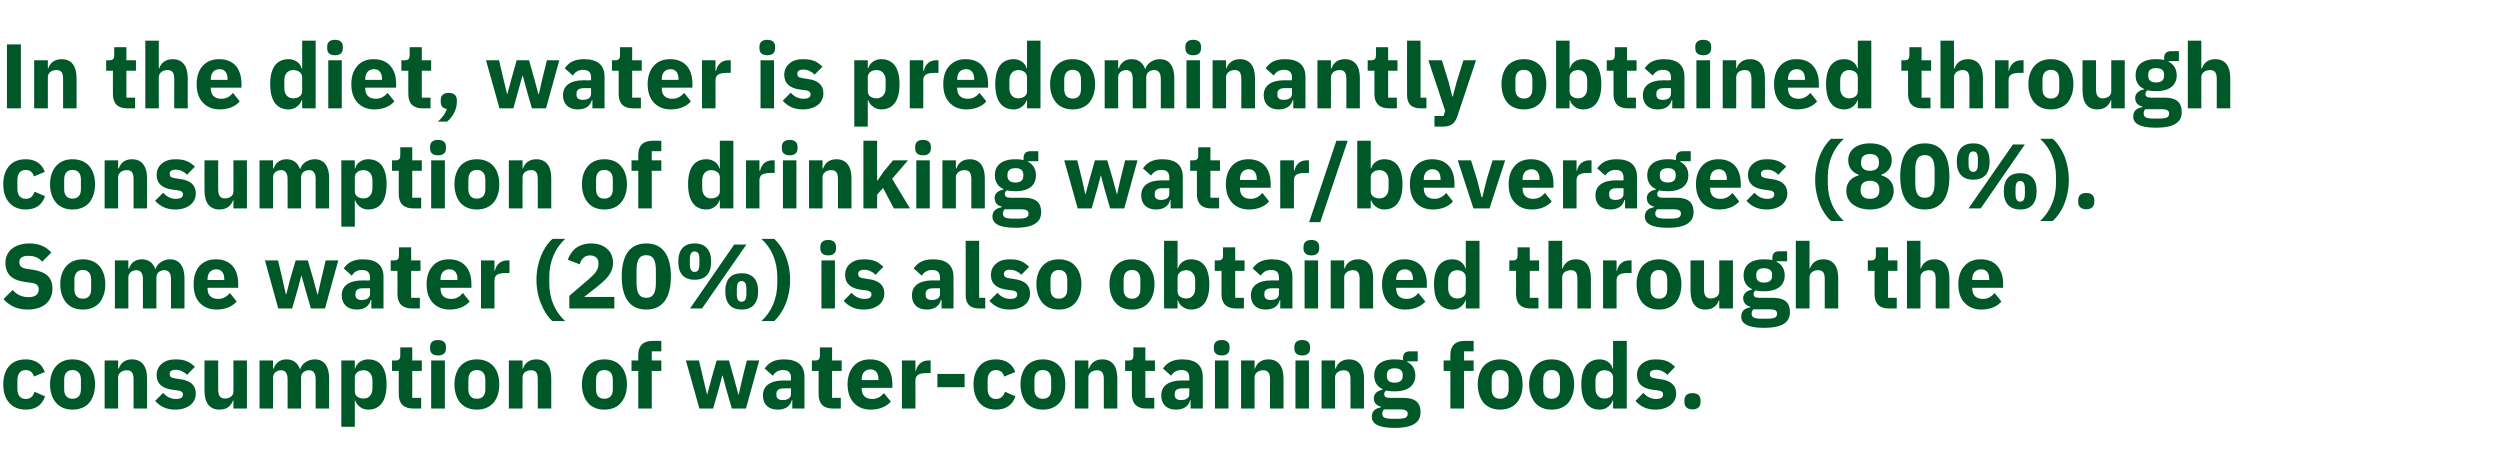 <?xml version="1.0" standalone="no"?><!DOCTYPE svg PUBLIC "-//W3C//DTD SVG 1.1//EN" "http://www.w3.org/Graphics/SVG/1.1/DTD/svg11.dtd"><svg xmlns="http://www.w3.org/2000/svg" version="1.1" width="1149.2px" height="209.2px" viewBox="0 -17 1149.2 209.2" style="top:-17px">  <desc>In the diet, water is predominantly obtained through consumption of drinking water/beverages (80%). Some water (20%) ...</desc>  <defs/>  <g id="Polygon186779">    <path d="M 20.7 165.2 C 20.7 165.2 15.9 163.1 15.9 163.1 C 15.3 164.9 14.3 166.4 11.8 166.4 C 9.3 166.4 8 164.6 8 161.8 C 8 161.8 8 157.7 8 157.7 C 8 154.9 9.3 153.1 11.8 153.1 C 14 153.1 15.2 154.5 15.6 156.1 C 15.6 156.1 20.6 154 20.6 154 C 19.3 150.3 16.3 148.2 11.8 148.2 C 8.5 148.2 5.9 149.3 4.2 151.3 C 2.4 153.3 1.5 156.2 1.5 159.7 C 1.5 163.2 2.4 166.1 4.2 168.1 C 5.9 170.1 8.5 171.3 11.8 171.3 C 16.2 171.3 19.3 169.4 20.7 165.2 Z M 41 168.2 C 42.7 166.1 43.7 163.2 43.7 159.7 C 43.7 156.2 42.7 153.3 41 151.3 C 39.2 149.3 36.6 148.2 33.3 148.2 C 30.1 148.2 27.6 149.3 25.8 151.3 C 24 153.3 23 156.2 23 159.7 C 23 163.2 24 166.1 25.8 168.2 C 27.6 170.2 30.1 171.3 33.3 171.3 C 36.6 171.3 39.2 170.2 41 168.2 Z M 29.5 162 C 29.5 162 29.5 157.5 29.5 157.5 C 29.5 154.7 30.9 153.1 33.3 153.1 C 35.8 153.1 37.2 154.7 37.2 157.5 C 37.2 157.5 37.2 162 37.2 162 C 37.2 164.8 35.8 166.3 33.3 166.3 C 30.9 166.3 29.5 164.8 29.5 162 Z M 54.3 170.8 C 54.3 170.8 54.31 156.48 54.3 156.5 C 54.3 155.4 54.8 154.6 55.6 154 C 56.3 153.5 57.3 153.2 58.3 153.2 C 60.6 153.2 61.4 154.6 61.4 157.4 C 61.36 157.45 61.4 170.8 61.4 170.8 L 67.6 170.8 C 67.6 170.8 67.58 156.94 67.6 156.9 C 67.6 151.4 65.2 148.2 60.7 148.2 C 57.2 148.2 55.4 150.1 54.6 152.4 C 54.56 152.45 54.3 152.4 54.3 152.4 L 54.3 148.7 L 48.1 148.7 L 48.1 170.8 L 54.3 170.8 Z M 87.5 169.2 C 89.1 167.9 90 166.1 90 163.9 C 90 160.1 87.6 157.9 82.8 157.3 C 82.8 157.3 80.3 156.9 80.3 156.9 C 78.5 156.6 78 156.1 78 154.9 C 78 153.7 78.8 153 80.9 153 C 82.8 153 84.6 153.9 86 155.3 C 86 155.3 89.6 151.6 89.6 151.6 C 88.5 150.6 87.4 149.7 86 149.1 C 84.6 148.5 82.9 148.2 80.6 148.2 C 78 148.2 75.9 148.9 74.4 150.2 C 72.9 151.4 72 153.2 72 155.4 C 72 159.3 74.5 161.6 79.5 162.2 C 79.5 162.2 81.9 162.5 81.9 162.5 C 83.3 162.7 84.1 163.3 84.1 164.3 C 84.1 165.6 83.3 166.4 80.8 166.4 C 78.4 166.4 76.5 165.3 75 163.6 C 75 163.6 71.3 167.3 71.3 167.3 C 73.6 169.8 76.4 171.3 80.6 171.3 C 83.5 171.3 85.8 170.5 87.5 169.2 Z M 107.3 170.8 L 113.5 170.8 L 113.5 148.7 L 107.3 148.7 C 107.3 148.7 107.31 163.03 107.3 163 C 107.3 164.1 106.8 164.9 106.1 165.4 C 105.4 165.9 104.4 166.2 103.4 166.2 C 101.1 166.2 100.3 164.7 100.3 162 C 100.25 162.02 100.3 148.7 100.3 148.7 L 94 148.7 C 94 148.7 94.04 162.57 94 162.6 C 94 168.2 96.4 171.3 100.9 171.3 C 102.7 171.3 104.1 170.8 105.1 170 C 106.1 169.2 106.7 168.2 107.1 167.1 C 107.1 167.06 107.3 167.1 107.3 167.1 L 107.3 170.8 Z M 125.5 170.8 C 125.5 170.8 125.54 156.48 125.5 156.5 C 125.5 155.4 126 154.6 126.7 154 C 127.4 153.5 128.3 153.2 129.2 153.2 C 131.2 153.2 132.2 154.6 132.2 157.4 C 132.22 157.45 132.2 170.8 132.2 170.8 L 138.4 170.8 C 138.4 170.8 138.43 156.48 138.4 156.5 C 138.4 154.3 140.2 153.2 142.1 153.2 C 144.1 153.2 145.1 154.6 145.1 157.4 C 145.11 157.45 145.1 170.8 145.1 170.8 L 151.3 170.8 C 151.3 170.8 151.33 156.94 151.3 156.9 C 151.3 151.4 149 148.2 144.7 148.2 C 143.1 148.2 141.6 148.7 140.4 149.5 C 139.2 150.3 138.4 151.4 138 152.7 C 138 152.7 137.9 152.7 137.9 152.7 C 136.9 149.8 134.7 148.2 131.7 148.2 C 128.4 148.2 126.6 150.1 125.8 152.4 C 125.79 152.45 125.5 152.4 125.5 152.4 L 125.5 148.7 L 119.3 148.7 L 119.3 170.8 L 125.5 170.8 Z M 156.9 179.2 L 163.1 179.2 L 163.1 167.1 C 163.1 167.1 163.3 167.06 163.3 167.1 C 163.6 168.2 164.4 169.3 165.4 170 C 166.4 170.8 167.7 171.3 169.2 171.3 C 174.8 171.3 177.7 167.2 177.7 159.7 C 177.7 152.2 174.8 148.2 169.2 148.2 C 166.4 148.2 163.9 149.9 163.3 152.4 C 163.3 152.41 163.1 152.4 163.1 152.4 L 163.1 148.7 L 156.9 148.7 L 156.9 179.2 Z M 163.1 163 C 163.1 163 163.1 156.5 163.1 156.5 C 163.1 154.5 164.8 153.2 167.2 153.2 C 169.5 153.2 171.2 155 171.2 157.8 C 171.2 157.8 171.2 161.6 171.2 161.6 C 171.2 164.5 169.5 166.2 167.2 166.2 C 164.8 166.2 163.1 165 163.1 163 Z M 193.6 170.8 L 193.6 165.9 L 189.5 165.9 L 189.5 153.5 L 193.9 153.5 L 193.9 148.7 L 189.5 148.7 L 189.5 142.7 L 184 142.7 C 184 142.7 183.96 146.36 184 146.4 C 184 147.9 183.5 148.7 181.8 148.7 C 181.77 148.71 180.2 148.7 180.2 148.7 L 180.2 153.5 L 183.3 153.5 C 183.3 153.5 183.33 164.33 183.3 164.3 C 183.3 168.5 185.6 170.8 189.9 170.8 C 189.88 170.76 193.6 170.8 193.6 170.8 Z M 205 143.3 C 205 143.3 205 142.4 205 142.4 C 205 140.6 203.9 139.3 201.3 139.3 C 198.8 139.3 197.7 140.6 197.7 142.4 C 197.7 142.4 197.7 143.3 197.7 143.3 C 197.7 145.1 198.8 146.4 201.3 146.4 C 203.9 146.4 205 145.1 205 143.3 Z M 198.2 170.8 L 204.5 170.8 L 204.5 148.7 L 198.2 148.7 L 198.2 170.8 Z M 226.8 168.2 C 228.6 166.1 229.5 163.2 229.5 159.7 C 229.5 156.2 228.6 153.3 226.8 151.3 C 225 149.3 222.4 148.2 219.2 148.2 C 216 148.2 213.4 149.3 211.6 151.3 C 209.9 153.3 208.9 156.2 208.9 159.7 C 208.9 163.2 209.9 166.1 211.6 168.2 C 213.4 170.2 216 171.3 219.2 171.3 C 222.4 171.3 225 170.2 226.8 168.2 Z M 215.3 162 C 215.3 162 215.3 157.5 215.3 157.5 C 215.3 154.7 216.7 153.1 219.2 153.1 C 221.7 153.1 223.1 154.7 223.1 157.5 C 223.1 157.5 223.1 162 223.1 162 C 223.1 164.8 221.7 166.3 219.2 166.3 C 216.7 166.3 215.3 164.8 215.3 162 Z M 240.2 170.8 C 240.2 170.8 240.15 156.48 240.2 156.5 C 240.2 155.4 240.7 154.6 241.4 154 C 242.2 153.5 243.1 153.2 244.1 153.2 C 246.5 153.2 247.2 154.6 247.2 157.4 C 247.21 157.45 247.2 170.8 247.2 170.8 L 253.4 170.8 C 253.4 170.8 253.43 156.94 253.4 156.9 C 253.4 151.4 251.1 148.2 246.5 148.2 C 243.1 148.2 241.2 150.1 240.4 152.4 C 240.41 152.45 240.2 152.4 240.2 152.4 L 240.2 148.7 L 233.9 148.7 L 233.9 170.8 L 240.2 170.8 Z M 285.4 168.2 C 287.2 166.1 288.2 163.2 288.2 159.7 C 288.2 156.2 287.2 153.3 285.4 151.3 C 283.7 149.3 281.1 148.2 277.8 148.2 C 274.6 148.2 272 149.3 270.3 151.3 C 268.5 153.3 267.5 156.2 267.5 159.7 C 267.5 163.2 268.5 166.1 270.3 168.2 C 272 170.2 274.6 171.3 277.8 171.3 C 281.1 171.3 283.7 170.2 285.4 168.2 Z M 274 162 C 274 162 274 157.5 274 157.5 C 274 154.7 275.3 153.1 277.8 153.1 C 280.3 153.1 281.7 154.7 281.7 157.5 C 281.7 157.5 281.7 162 281.7 162 C 281.7 164.8 280.3 166.3 277.8 166.3 C 275.3 166.3 274 164.8 274 162 Z M 293.4 170.8 L 299.6 170.8 L 299.6 153.5 L 304 153.5 L 304 148.7 L 299.6 148.7 L 299.6 144.5 L 304 144.5 L 304 139.7 C 304 139.7 300 139.68 300 139.7 C 295.7 139.7 293.4 141.9 293.4 146.1 C 293.41 146.11 293.4 148.7 293.4 148.7 L 290.3 148.7 L 290.3 153.5 L 293.4 153.5 L 293.4 170.8 Z M 321.5 170.8 L 327.8 170.8 L 330.5 161.4 L 332 155.7 L 332.2 155.7 L 333.7 161.4 L 336.4 170.8 L 342.9 170.8 L 349 148.7 L 343.3 148.7 L 341.1 157.6 L 339.6 164.3 L 339.4 164.3 L 337.6 157.6 L 335.1 148.7 L 329.4 148.7 L 326.9 157.6 L 325.1 164.3 L 325 164.3 L 323.4 157.6 L 321.3 148.7 L 315.3 148.7 L 321.5 170.8 Z M 369.8 156.3 C 369.81 156.27 369.8 170.8 369.8 170.8 L 364.2 170.8 L 364.2 166.9 C 364.2 166.9 363.97 166.9 364 166.9 C 363.3 169.8 360.9 171.3 357.5 171.3 C 353.1 171.3 350.7 168.7 350.7 164.8 C 350.7 160.2 354.3 157.9 360.1 157.9 C 360.1 157.95 363.6 157.9 363.6 157.9 C 363.6 157.9 363.59 156.56 363.6 156.6 C 363.6 154.4 362.6 153.1 359.9 153.1 C 357.5 153.1 356.2 154.3 355.2 155.7 C 355.2 155.7 351.5 152.4 351.5 152.4 C 353.3 149.8 355.7 148.2 360.4 148.2 C 366.7 148.2 369.8 151 369.8 156.3 Z M 363.6 161.5 C 363.6 161.5 360.57 161.48 360.6 161.5 C 358.1 161.5 356.9 162.3 356.9 164 C 356.9 164 356.9 164.6 356.9 164.6 C 356.9 166.2 358 166.9 359.8 166.9 C 361.9 166.9 363.6 166.1 363.6 164.1 C 363.59 164.08 363.6 161.5 363.6 161.5 Z M 386.5 170.8 L 386.5 165.9 L 382.5 165.9 L 382.5 153.5 L 386.9 153.5 L 386.9 148.7 L 382.5 148.7 L 382.5 142.7 L 376.9 142.7 C 376.9 142.7 376.9 146.36 376.9 146.4 C 376.9 147.9 376.4 148.7 374.7 148.7 C 374.72 148.71 373.2 148.7 373.2 148.7 L 373.2 153.5 L 376.3 153.5 C 376.3 153.5 376.27 164.33 376.3 164.3 C 376.3 168.5 378.5 170.8 382.8 170.8 C 382.83 170.76 386.5 170.8 386.5 170.8 Z M 409.5 167.6 C 409.5 167.6 406.3 163.7 406.3 163.7 C 405 165.2 403.5 166.4 400.9 166.4 C 397.6 166.4 396.1 164.5 396.1 161.6 C 396.06 161.65 396.1 161.3 396.1 161.3 L 410.2 161.3 C 410.2 161.3 410.21 159.46 410.2 159.5 C 410.2 156.5 409.5 153.7 407.9 151.6 C 406.2 149.5 403.6 148.2 400 148.2 C 396.6 148.2 394.1 149.3 392.3 151.4 C 390.6 153.4 389.6 156.2 389.6 159.7 C 389.6 163.2 390.6 166.1 392.4 168.1 C 394.2 170.1 396.9 171.3 400.2 171.3 C 404.2 171.3 407.5 169.9 409.5 167.6 Z M 403.8 157.3 C 403.78 157.28 403.8 157.7 403.8 157.7 L 396.1 157.7 C 396.1 157.7 396.06 157.32 396.1 157.3 C 396.1 154.6 397.6 152.8 400.1 152.8 C 402.6 152.8 403.8 154.6 403.8 157.3 Z M 420.8 170.8 C 420.8 170.8 420.84 157.87 420.8 157.9 C 420.8 155.3 422.6 154.5 426.2 154.5 C 426.21 154.51 427.8 154.5 427.8 154.5 L 427.8 148.7 C 427.8 148.7 426.67 148.71 426.7 148.7 C 425 148.7 423.7 149.3 422.8 150.2 C 421.8 151.1 421.3 152.3 421 153.5 C 421.05 153.5 420.8 153.5 420.8 153.5 L 420.8 148.7 L 414.6 148.7 L 414.6 170.8 L 420.8 170.8 Z M 443.4 161 L 443.4 154.9 L 430.9 154.9 L 430.9 161 L 443.4 161 Z M 466.8 165.2 C 466.8 165.2 462 163.1 462 163.1 C 461.3 164.9 460.3 166.4 457.8 166.4 C 455.3 166.4 454 164.6 454 161.8 C 454 161.8 454 157.7 454 157.7 C 454 154.9 455.3 153.1 457.8 153.1 C 460 153.1 461.2 154.5 461.6 156.1 C 461.6 156.1 466.7 154 466.7 154 C 465.4 150.3 462.3 148.2 457.8 148.2 C 454.5 148.2 451.9 149.3 450.2 151.3 C 448.5 153.3 447.5 156.2 447.5 159.7 C 447.5 163.2 448.5 166.1 450.2 168.1 C 451.9 170.1 454.5 171.3 457.8 171.3 C 462.2 171.3 465.3 169.4 466.8 165.2 Z M 487 168.2 C 488.8 166.1 489.7 163.2 489.7 159.7 C 489.7 156.2 488.8 153.3 487 151.3 C 485.2 149.3 482.6 148.2 479.4 148.2 C 476.2 148.2 473.6 149.3 471.8 151.3 C 470.1 153.3 469.1 156.2 469.1 159.7 C 469.1 163.2 470.1 166.1 471.8 168.2 C 473.6 170.2 476.2 171.3 479.4 171.3 C 482.6 171.3 485.2 170.2 487 168.2 Z M 475.5 162 C 475.5 162 475.5 157.5 475.5 157.5 C 475.5 154.7 476.9 153.1 479.4 153.1 C 481.9 153.1 483.2 154.7 483.2 157.5 C 483.2 157.5 483.2 162 483.2 162 C 483.2 164.8 481.9 166.3 479.4 166.3 C 476.9 166.3 475.5 164.8 475.5 162 Z M 500.3 170.8 C 500.3 170.8 500.34 156.48 500.3 156.5 C 500.3 155.4 500.8 154.6 501.6 154 C 502.4 153.5 503.3 153.2 504.3 153.2 C 506.6 153.2 507.4 154.6 507.4 157.4 C 507.4 157.45 507.4 170.8 507.4 170.8 L 513.6 170.8 C 513.6 170.8 513.61 156.94 513.6 156.9 C 513.6 151.4 511.3 148.2 506.7 148.2 C 503.2 148.2 501.4 150.1 500.6 152.4 C 500.59 152.45 500.3 152.4 500.3 152.4 L 500.3 148.7 L 494.1 148.7 L 494.1 170.8 L 500.3 170.8 Z M 530.6 170.8 L 530.6 165.9 L 526.5 165.9 L 526.5 153.5 L 530.9 153.5 L 530.9 148.7 L 526.5 148.7 L 526.5 142.7 L 521 142.7 C 521 142.7 520.96 146.36 521 146.4 C 521 147.9 520.5 148.7 518.8 148.7 C 518.78 148.71 517.2 148.7 517.2 148.7 L 517.2 153.5 L 520.3 153.5 C 520.3 153.5 520.33 164.33 520.3 164.3 C 520.3 168.5 522.6 170.8 526.9 170.8 C 526.89 170.76 530.6 170.8 530.6 170.8 Z M 552.9 156.3 C 552.93 156.27 552.9 170.8 552.9 170.8 L 547.3 170.8 L 547.3 166.9 C 547.3 166.9 547.09 166.9 547.1 166.9 C 546.4 169.8 544 171.3 540.6 171.3 C 536.2 171.3 533.8 168.7 533.8 164.8 C 533.8 160.2 537.4 157.9 543.2 157.9 C 543.22 157.95 546.7 157.9 546.7 157.9 C 546.7 157.9 546.71 156.56 546.7 156.6 C 546.7 154.4 545.7 153.1 543.1 153.1 C 540.6 153.1 539.3 154.3 538.3 155.7 C 538.3 155.7 534.6 152.4 534.6 152.4 C 536.4 149.8 538.9 148.2 543.5 148.2 C 549.8 148.2 552.9 151 552.9 156.3 Z M 546.7 161.5 C 546.7 161.5 543.69 161.48 543.7 161.5 C 541.2 161.5 540 162.3 540 164 C 540 164 540 164.6 540 164.6 C 540 166.2 541.1 166.9 542.9 166.9 C 545 166.9 546.7 166.1 546.7 164.1 C 546.71 164.08 546.7 161.5 546.7 161.5 Z M 565.2 143.3 C 565.2 143.3 565.2 142.4 565.2 142.4 C 565.2 140.6 564.1 139.3 561.6 139.3 C 559.1 139.3 558 140.6 558 142.4 C 558 142.4 558 143.3 558 143.3 C 558 145.1 559.1 146.4 561.6 146.4 C 564.1 146.4 565.2 145.1 565.2 143.3 Z M 558.5 170.8 L 564.7 170.8 L 564.7 148.7 L 558.5 148.7 L 558.5 170.8 Z M 576.7 170.8 C 576.7 170.8 576.7 156.48 576.7 156.5 C 576.7 155.4 577.2 154.6 578 154 C 578.7 153.5 579.7 153.2 580.7 153.2 C 583 153.2 583.8 154.6 583.8 157.4 C 583.75 157.45 583.8 170.8 583.8 170.8 L 590 170.8 C 590 170.8 589.97 156.94 590 156.9 C 590 151.4 587.6 148.2 583.1 148.2 C 579.6 148.2 577.7 150.1 576.9 152.4 C 576.95 152.45 576.7 152.4 576.7 152.4 L 576.7 148.7 L 570.5 148.7 L 570.5 170.8 L 576.7 170.8 Z M 602.2 143.3 C 602.2 143.3 602.2 142.4 602.2 142.4 C 602.2 140.6 601.1 139.3 598.6 139.3 C 596.1 139.3 595 140.6 595 142.4 C 595 142.4 595 143.3 595 143.3 C 595 145.1 596.1 146.4 598.6 146.4 C 601.1 146.4 602.2 145.1 602.2 143.3 Z M 595.5 170.8 L 601.7 170.8 L 601.7 148.7 L 595.5 148.7 L 595.5 170.8 Z M 613.7 170.8 C 613.7 170.8 613.74 156.48 613.7 156.5 C 613.7 155.4 614.2 154.6 615 154 C 615.8 153.5 616.7 153.2 617.7 153.2 C 620 153.2 620.8 154.6 620.8 157.4 C 620.8 157.45 620.8 170.8 620.8 170.8 L 627 170.8 C 627 170.8 627.01 156.94 627 156.9 C 627 151.4 624.7 148.2 620.1 148.2 C 616.6 148.2 614.8 150.1 614 152.4 C 613.99 152.45 613.7 152.4 613.7 152.4 L 613.7 148.7 L 607.5 148.7 L 607.5 170.8 L 613.7 170.8 Z M 645.3 165.9 C 645.3 165.9 638.9 165.9 638.9 165.9 C 637 165.9 636.3 165.3 636.3 164.2 C 636.3 163.5 636.6 162.9 637.2 162.5 C 638.4 162.8 639.7 162.9 641.1 162.9 C 647.5 162.9 650.6 160 650.6 155.6 C 650.6 152.8 649.4 150.6 646.8 149.3 C 646.79 149.34 646.8 149.1 646.8 149.1 L 651.7 149.1 L 651.7 144.5 C 651.7 144.5 648.18 144.47 648.2 144.5 C 646 144.5 644.9 145.4 644.9 147.8 C 644.9 147.8 644.9 148.6 644.9 148.6 C 643.8 148.3 642.6 148.2 641.1 148.2 C 634.7 148.2 631.7 151.1 631.7 155.6 C 631.7 158.5 632.9 160.7 635.6 161.9 C 635.6 161.9 635.6 162.1 635.6 162.1 C 634.6 162.3 633.6 162.7 632.8 163.3 C 632.1 164 631.5 164.8 631.5 166 C 631.5 167.9 632.6 169.5 634.7 169.9 C 634.7 169.9 634.7 170.3 634.7 170.3 C 632.1 170.7 630.6 172.1 630.6 174.5 C 630.6 176.2 631.3 177.4 633 178.3 C 634.6 179.2 637.2 179.7 641 179.7 C 645.5 179.7 648.5 179 650.4 177.7 C 652.2 176.5 653 174.7 653 172.4 C 653 168.3 650.7 165.9 645.3 165.9 Z M 646.1 175 C 645.4 175.3 644.2 175.5 642.5 175.5 C 642.5 175.5 640 175.5 640 175.5 C 638.3 175.5 637.1 175.3 636.4 175 C 635.7 174.6 635.4 174 635.4 173.2 C 635.4 172.5 635.6 171.8 636.2 171.2 C 636.2 171.2 643.7 171.2 643.7 171.2 C 646.2 171.2 647.1 171.9 647.1 173.2 C 647.1 174 646.8 174.6 646.1 175 Z M 637.5 155.8 C 637.5 155.8 637.5 155.3 637.5 155.3 C 637.5 153.4 638.6 152.3 641.1 152.3 C 643.6 152.3 644.8 153.4 644.8 155.3 C 644.8 155.3 644.8 155.8 644.8 155.8 C 644.8 157.8 643.6 158.9 641.1 158.9 C 638.6 158.9 637.5 157.8 637.5 155.8 Z M 666.7 170.8 L 673 170.8 L 673 153.5 L 677.4 153.5 L 677.4 148.7 L 673 148.7 L 673 144.5 L 677.4 144.5 L 677.4 139.7 C 677.4 139.7 673.34 139.68 673.3 139.7 C 669 139.7 666.7 141.9 666.7 146.1 C 666.74 146.11 666.7 148.7 666.7 148.7 L 663.6 148.7 L 663.6 153.5 L 666.7 153.5 L 666.7 170.8 Z M 697.2 168.2 C 699 166.1 699.9 163.2 699.9 159.7 C 699.9 156.2 699 153.3 697.2 151.3 C 695.4 149.3 692.8 148.2 689.6 148.2 C 686.4 148.2 683.8 149.3 682 151.3 C 680.3 153.3 679.3 156.2 679.3 159.7 C 679.3 163.2 680.3 166.1 682 168.2 C 683.8 170.2 686.4 171.3 689.6 171.3 C 692.8 171.3 695.4 170.2 697.2 168.2 Z M 685.7 162 C 685.7 162 685.7 157.5 685.7 157.5 C 685.7 154.7 687.1 153.1 689.6 153.1 C 692.1 153.1 693.5 154.7 693.5 157.5 C 693.5 157.5 693.5 162 693.5 162 C 693.5 164.8 692.1 166.3 689.6 166.3 C 687.1 166.3 685.7 164.8 685.7 162 Z M 720.9 168.2 C 722.6 166.1 723.6 163.2 723.6 159.7 C 723.6 156.2 722.6 153.3 720.9 151.3 C 719.1 149.3 716.5 148.2 713.3 148.2 C 710 148.2 707.5 149.3 705.7 151.3 C 704 153.3 702.9 156.2 702.9 159.7 C 702.9 163.2 704 166.1 705.7 168.2 C 707.5 170.2 710 171.3 713.3 171.3 C 716.5 171.3 719.1 170.2 720.9 168.2 Z M 709.4 162 C 709.4 162 709.4 157.5 709.4 157.5 C 709.4 154.7 710.8 153.1 713.3 153.1 C 715.8 153.1 717.1 154.7 717.1 157.5 C 717.1 157.5 717.1 162 717.1 162 C 717.1 164.8 715.8 166.3 713.3 166.3 C 710.8 166.3 709.4 164.8 709.4 162 Z M 741.5 170.8 L 747.8 170.8 L 747.8 139.7 L 741.5 139.7 L 741.5 152.4 C 741.5 152.4 741.33 152.41 741.3 152.4 C 740.7 149.9 738.3 148.2 735.4 148.2 C 729.8 148.2 726.9 152.2 726.9 159.7 C 726.9 167.2 729.8 171.3 735.4 171.3 C 736.8 171.3 738.2 170.8 739.2 170 C 740.2 169.3 741 168.2 741.3 167.1 C 741.33 167.06 741.5 167.1 741.5 167.1 L 741.5 170.8 Z M 733.4 161.6 C 733.4 161.6 733.4 157.8 733.4 157.8 C 733.4 155 735.1 153.2 737.5 153.2 C 739.8 153.2 741.5 154.5 741.5 156.5 C 741.5 156.5 741.5 163 741.5 163 C 741.5 165 739.8 166.2 737.5 166.2 C 735.1 166.2 733.4 164.5 733.4 161.6 Z M 767.9 169.2 C 769.6 167.9 770.5 166.1 770.5 163.9 C 770.5 160.1 768 157.9 763.2 157.3 C 763.2 157.3 760.7 156.9 760.7 156.9 C 758.9 156.6 758.4 156.1 758.4 154.9 C 758.4 153.7 759.2 153 761.4 153 C 763.2 153 765.1 153.9 766.5 155.3 C 766.5 155.3 770 151.6 770 151.6 C 768.9 150.6 767.8 149.7 766.5 149.1 C 765.1 148.5 763.3 148.2 761 148.2 C 758.4 148.2 756.3 148.9 754.8 150.2 C 753.3 151.4 752.5 153.2 752.5 155.4 C 752.5 159.3 754.9 161.6 759.9 162.2 C 759.9 162.2 762.3 162.5 762.3 162.5 C 763.8 162.7 764.5 163.3 764.5 164.3 C 764.5 165.6 763.7 166.4 761.2 166.4 C 758.8 166.4 757 165.3 755.4 163.6 C 755.4 163.6 751.8 167.3 751.8 167.3 C 754.1 169.8 756.8 171.3 761 171.3 C 763.9 171.3 766.2 170.5 767.9 169.2 Z M 781.7 167.9 C 781.7 167.9 781.7 167 781.7 167 C 781.7 165 780.5 163.7 778 163.7 C 775.5 163.7 774.3 165 774.3 167 C 774.3 167 774.3 167.9 774.3 167.9 C 774.3 169.8 775.5 171.2 778 171.2 C 780.5 171.2 781.7 169.8 781.7 167.9 Z " stroke="none" fill="#005829"/>  </g>  <g id="Polygon186778">    <path d="M 21.2 122.6 C 23.1 120.9 24.1 118.5 24.1 115.7 C 24.1 110.6 21.3 108 15.2 107 C 15.2 107 12.3 106.6 12.3 106.6 C 9.9 106.2 8.9 105.4 8.9 103.4 C 8.9 101.6 10.2 100.6 13.1 100.6 C 16.1 100.6 18 101.7 19.4 103.3 C 19.4 103.3 23.6 99.1 23.6 99.1 C 21.3 96.4 17.9 94.9 13.5 94.9 C 10 94.9 7.3 95.9 5.4 97.4 C 3.5 99 2.5 101.2 2.5 103.8 C 2.5 108.8 5.3 111.8 11.5 112.6 C 11.5 112.6 14.4 113 14.4 113 C 17.1 113.3 17.8 114.5 17.8 116.1 C 17.8 118.2 16.3 119.6 13.1 119.6 C 10.2 119.6 7.8 118.5 5.8 116.3 C 5.8 116.3 1.6 120.5 1.6 120.5 C 4.1 123.3 7.6 125.3 12.7 125.3 C 16.4 125.3 19.3 124.3 21.2 122.6 Z M 45.7 122.2 C 47.4 120.1 48.4 117.2 48.4 113.7 C 48.4 110.2 47.4 107.3 45.7 105.3 C 43.9 103.3 41.3 102.2 38.1 102.2 C 34.8 102.2 32.3 103.3 30.5 105.3 C 28.7 107.3 27.7 110.2 27.7 113.7 C 27.7 117.2 28.7 120.1 30.5 122.2 C 32.3 124.2 34.8 125.3 38.1 125.3 C 41.3 125.3 43.9 124.2 45.7 122.2 Z M 34.2 116 C 34.2 116 34.2 111.5 34.2 111.5 C 34.2 108.7 35.6 107.1 38.1 107.1 C 40.5 107.1 41.9 108.7 41.9 111.5 C 41.9 111.5 41.9 116 41.9 116 C 41.9 118.8 40.5 120.3 38.1 120.3 C 35.6 120.3 34.2 118.8 34.2 116 Z M 59 124.8 C 59 124.8 59.01 110.48 59 110.5 C 59 109.4 59.5 108.6 60.2 108 C 60.9 107.5 61.8 107.2 62.7 107.2 C 64.7 107.2 65.7 108.6 65.7 111.4 C 65.69 111.45 65.7 124.8 65.7 124.8 L 71.9 124.8 C 71.9 124.8 71.9 110.48 71.9 110.5 C 71.9 108.3 73.7 107.2 75.6 107.2 C 77.6 107.2 78.6 108.6 78.6 111.4 C 78.58 111.45 78.6 124.8 78.6 124.8 L 84.8 124.8 C 84.8 124.8 84.8 110.94 84.8 110.9 C 84.8 105.4 82.4 102.2 78.2 102.2 C 76.5 102.2 75.1 102.7 73.9 103.5 C 72.7 104.3 71.9 105.4 71.5 106.7 C 71.5 106.7 71.4 106.7 71.4 106.7 C 70.4 103.8 68.2 102.2 65.2 102.2 C 61.9 102.2 60.1 104.1 59.3 106.4 C 59.26 106.45 59 106.4 59 106.4 L 59 102.7 L 52.8 102.7 L 52.8 124.8 L 59 124.8 Z M 108.8 121.6 C 108.8 121.6 105.7 117.7 105.7 117.7 C 104.3 119.2 102.8 120.4 100.3 120.4 C 96.9 120.4 95.4 118.5 95.4 115.6 C 95.38 115.65 95.4 115.3 95.4 115.3 L 109.5 115.3 C 109.5 115.3 109.54 113.46 109.5 113.5 C 109.5 110.5 108.8 107.7 107.2 105.6 C 105.5 103.5 102.9 102.2 99.3 102.2 C 96 102.2 93.4 103.3 91.6 105.4 C 89.9 107.4 89 110.2 89 113.7 C 89 117.2 89.9 120.1 91.7 122.1 C 93.5 124.1 96.2 125.3 99.5 125.3 C 103.6 125.3 106.8 123.9 108.8 121.6 Z M 103.1 111.3 C 103.11 111.28 103.1 111.7 103.1 111.7 L 95.4 111.7 C 95.4 111.7 95.38 111.32 95.4 111.3 C 95.4 108.6 96.9 106.8 99.4 106.8 C 101.9 106.8 103.1 108.6 103.1 111.3 Z M 127.9 124.8 L 134.3 124.8 L 137 115.4 L 138.5 109.7 L 138.6 109.7 L 140.2 115.4 L 142.9 124.8 L 149.4 124.8 L 155.5 102.7 L 149.7 102.7 L 147.6 111.6 L 146.1 118.3 L 145.9 118.3 L 144.1 111.6 L 141.5 102.7 L 135.9 102.7 L 133.3 111.6 L 131.6 118.3 L 131.4 118.3 L 129.9 111.6 L 127.8 102.7 L 121.8 102.7 L 127.9 124.8 Z M 176.3 110.3 C 176.27 110.27 176.3 124.8 176.3 124.8 L 170.7 124.8 L 170.7 120.9 C 170.7 120.9 170.43 120.9 170.4 120.9 C 169.8 123.8 167.3 125.3 164 125.3 C 159.6 125.3 157.1 122.7 157.1 118.8 C 157.1 114.2 160.7 111.9 166.6 111.9 C 166.57 111.95 170.1 111.9 170.1 111.9 C 170.1 111.9 170.06 110.56 170.1 110.6 C 170.1 108.4 169 107.1 166.4 107.1 C 163.9 107.1 162.6 108.3 161.7 109.7 C 161.7 109.7 158 106.4 158 106.4 C 159.8 103.8 162.2 102.2 166.9 102.2 C 173.1 102.2 176.3 105 176.3 110.3 Z M 170.1 115.5 C 170.1 115.5 167.03 115.48 167 115.5 C 164.6 115.5 163.4 116.3 163.4 118 C 163.4 118 163.4 118.6 163.4 118.6 C 163.4 120.2 164.4 120.9 166.3 120.9 C 168.3 120.9 170.1 120.1 170.1 118.1 C 170.06 118.08 170.1 115.5 170.1 115.5 Z M 193 124.8 L 193 119.9 L 189 119.9 L 189 107.5 L 193.3 107.5 L 193.3 102.7 L 189 102.7 L 189 96.7 L 183.4 96.7 C 183.4 96.7 183.37 100.36 183.4 100.4 C 183.4 101.9 182.9 102.7 181.2 102.7 C 181.19 102.71 179.6 102.7 179.6 102.7 L 179.6 107.5 L 182.7 107.5 C 182.7 107.5 182.74 118.33 182.7 118.3 C 182.7 122.5 185 124.8 189.3 124.8 C 189.29 124.76 193 124.8 193 124.8 Z M 215.9 121.6 C 215.9 121.6 212.8 117.7 212.8 117.7 C 211.4 119.2 210 120.4 207.4 120.4 C 204 120.4 202.5 118.5 202.5 115.6 C 202.52 115.65 202.5 115.3 202.5 115.3 L 216.7 115.3 C 216.7 115.3 216.68 113.46 216.7 113.5 C 216.7 110.5 216 107.7 214.3 105.6 C 212.6 103.5 210.1 102.2 206.4 102.2 C 203.1 102.2 200.5 103.3 198.8 105.4 C 197 107.4 196.1 110.2 196.1 113.7 C 196.1 117.2 197 120.1 198.9 122.1 C 200.7 124.1 203.3 125.3 206.7 125.3 C 210.7 125.3 213.9 123.9 215.9 121.6 Z M 210.3 111.3 C 210.25 111.28 210.3 111.7 210.3 111.7 L 202.5 111.7 C 202.5 111.7 202.52 111.32 202.5 111.3 C 202.5 108.6 204 106.8 206.6 106.8 C 209.1 106.8 210.3 108.6 210.3 111.3 Z M 227.3 124.8 C 227.3 124.8 227.3 111.87 227.3 111.9 C 227.3 109.3 229 108.5 232.7 108.5 C 232.68 108.51 234.2 108.5 234.2 108.5 L 234.2 102.7 C 234.2 102.7 233.14 102.71 233.1 102.7 C 231.4 102.7 230.2 103.3 229.2 104.2 C 228.3 105.1 227.7 106.3 227.5 107.5 C 227.51 107.5 227.3 107.5 227.3 107.5 L 227.3 102.7 L 221.1 102.7 L 221.1 124.8 L 227.3 124.8 Z M 248.8 122.8 C 250.1 126.1 251.9 128.8 253.9 130.6 C 253.9 130.6 259.8 130.6 259.8 130.6 C 255.3 126.5 252.5 120.6 252.5 113.2 C 252.5 113.2 252.5 110.2 252.5 110.2 C 252.5 103 255.3 97 259.8 92.8 C 259.8 92.8 254 92.8 254 92.8 C 251.8 94.7 250 97.4 248.7 100.6 C 247.4 103.8 246.6 107.6 246.6 111.7 C 246.6 115.7 247.4 119.6 248.8 122.8 Z M 282.4 119.5 L 268.5 119.5 C 268.5 119.5 274.01 115.18 274 115.2 C 276.1 113.5 278.1 111.9 279.5 110.1 C 280.9 108.3 281.8 106.3 281.8 103.8 C 281.8 101.2 280.9 99 279.2 97.5 C 277.5 95.9 275 94.9 271.8 94.9 C 268.8 94.9 266.4 95.8 264.6 97.1 C 262.9 98.5 261.7 100.4 261 102.4 C 261 102.4 266.5 104.5 266.5 104.5 C 266.8 103.4 267.3 102.4 268.1 101.6 C 268.8 100.9 269.8 100.4 271.2 100.4 C 272.2 100.4 273.2 100.7 273.9 101.2 C 274.6 101.8 275.1 102.6 275.1 103.8 C 275.1 103.8 275.1 104.3 275.1 104.3 C 275.1 105.6 274.8 106.6 274.1 107.7 C 273.4 108.8 272.3 109.9 270.7 111.3 C 270.69 111.28 261.7 119 261.7 119 L 261.7 124.8 L 282.4 124.8 L 282.4 119.5 Z M 308.4 110.1 C 308.4 100.5 304.7 94.9 297.1 94.9 C 289.4 94.9 285.8 100.5 285.8 110.1 C 285.8 119.7 289.4 125.3 297.1 125.3 C 304.7 125.3 308.4 119.7 308.4 110.1 Z M 292.6 112.9 C 292.6 112.9 292.6 107.3 292.6 107.3 C 292.6 102.8 293.7 100.3 297.1 100.3 C 300.4 100.3 301.5 102.8 301.5 107.3 C 301.5 107.3 301.5 112.9 301.5 112.9 C 301.5 117.4 300.4 119.9 297.1 119.9 C 293.7 119.9 292.6 117.4 292.6 112.9 Z M 322.7 124.8 L 343.1 95.4 L 337.5 95.4 L 317.2 124.8 L 322.7 124.8 Z M 326.9 103.3 C 326.9 97.8 324.2 94.9 319.3 94.9 C 314.4 94.9 311.8 97.8 311.8 103.3 C 311.8 108.8 314.4 111.6 319.3 111.6 C 324.2 111.6 326.9 108.8 326.9 103.3 Z M 317.1 104.3 C 317.1 104.3 317.1 102.2 317.1 102.2 C 317.1 99.6 317.9 98.6 319.3 98.6 C 320.8 98.6 321.5 99.6 321.5 102.2 C 321.5 102.2 321.5 104.3 321.5 104.3 C 321.5 106.9 320.8 108 319.3 108 C 317.9 108 317.1 106.9 317.1 104.3 Z M 348.5 116.9 C 348.5 111.4 345.8 108.6 340.9 108.6 C 336 108.6 333.4 111.4 333.4 116.9 C 333.4 122.4 336 125.3 340.9 125.3 C 345.8 125.3 348.5 122.4 348.5 116.9 Z M 338.7 118 C 338.7 118 338.7 115.9 338.7 115.9 C 338.7 113.3 339.4 112.2 340.9 112.2 C 342.4 112.2 343.1 113.3 343.1 115.9 C 343.1 115.9 343.1 118 343.1 118 C 343.1 120.6 342.4 121.7 340.9 121.7 C 339.4 121.7 338.7 120.6 338.7 118 Z M 361.1 100.5 C 359.8 97.3 357.9 94.6 355.9 92.8 C 355.9 92.8 350 92.8 350 92.8 C 354.5 96.9 357.3 102.8 357.3 110.2 C 357.3 110.2 357.3 113.2 357.3 113.2 C 357.3 120.3 354.6 126.4 350 130.6 C 350 130.6 355.9 130.6 355.9 130.6 C 357.9 128.7 359.8 126 361.1 122.8 C 362.4 119.6 363.2 115.7 363.2 111.7 C 363.2 107.6 362.4 103.7 361.1 100.5 Z M 384.3 97.3 C 384.3 97.3 384.3 96.4 384.3 96.4 C 384.3 94.6 383.2 93.3 380.7 93.3 C 378.2 93.3 377.1 94.6 377.1 96.4 C 377.1 96.4 377.1 97.3 377.1 97.3 C 377.1 99.1 378.2 100.4 380.7 100.4 C 383.2 100.4 384.3 99.1 384.3 97.3 Z M 377.6 124.8 L 383.8 124.8 L 383.8 102.7 L 377.6 102.7 L 377.6 124.8 Z M 404 123.2 C 405.6 121.9 406.5 120.1 406.5 117.9 C 406.5 114.1 404.1 111.9 399.2 111.3 C 399.2 111.3 396.8 110.9 396.8 110.9 C 395 110.6 394.5 110.1 394.5 108.9 C 394.5 107.7 395.3 107 397.4 107 C 399.2 107 401.1 107.9 402.5 109.3 C 402.5 109.3 406.1 105.6 406.1 105.6 C 404.9 104.6 403.8 103.7 402.5 103.1 C 401.1 102.5 399.4 102.2 397.1 102.2 C 394.4 102.2 392.3 102.9 390.8 104.2 C 389.3 105.4 388.5 107.2 388.5 109.4 C 388.5 113.3 391 115.6 395.9 116.2 C 395.9 116.2 398.3 116.5 398.3 116.5 C 399.8 116.7 400.6 117.3 400.6 118.3 C 400.6 119.6 399.8 120.4 397.3 120.4 C 394.9 120.4 393 119.3 391.4 117.6 C 391.4 117.6 387.8 121.3 387.8 121.3 C 390.1 123.8 392.8 125.3 397.1 125.3 C 399.9 125.3 402.3 124.5 404 123.2 Z M 438.3 110.3 C 438.35 110.27 438.3 124.8 438.3 124.8 L 432.8 124.8 L 432.8 120.9 C 432.8 120.9 432.51 120.9 432.5 120.9 C 431.8 123.8 429.4 125.3 426 125.3 C 421.6 125.3 419.2 122.7 419.2 118.8 C 419.2 114.2 422.8 111.9 428.6 111.9 C 428.65 111.95 432.1 111.9 432.1 111.9 C 432.1 111.9 432.13 110.56 432.1 110.6 C 432.1 108.4 431.1 107.1 428.5 107.1 C 426 107.1 424.7 108.3 423.7 109.7 C 423.7 109.7 420 106.4 420 106.4 C 421.8 103.8 424.3 102.2 428.9 102.2 C 435.2 102.2 438.3 105 438.3 110.3 Z M 432.1 115.5 C 432.1 115.5 429.11 115.48 429.1 115.5 C 426.7 115.5 425.5 116.3 425.5 118 C 425.5 118 425.5 118.6 425.5 118.6 C 425.5 120.2 426.5 120.9 428.4 120.9 C 430.4 120.9 432.1 120.1 432.1 118.1 C 432.13 118.08 432.1 115.5 432.1 115.5 Z M 452.9 124.8 L 452.9 119.9 L 450.1 119.9 L 450.1 93.7 L 443.9 93.7 C 443.9 93.7 443.89 118.71 443.9 118.7 C 443.9 122.6 445.8 124.8 450.1 124.8 C 450.07 124.76 452.9 124.8 452.9 124.8 Z M 471 123.2 C 472.6 121.9 473.5 120.1 473.5 117.9 C 473.5 114.1 471.1 111.9 466.3 111.3 C 466.3 111.3 463.8 110.9 463.8 110.9 C 462 110.6 461.5 110.1 461.5 108.9 C 461.5 107.7 462.3 107 464.4 107 C 466.3 107 468.1 107.9 469.5 109.3 C 469.5 109.3 473.1 105.6 473.1 105.6 C 471.9 104.6 470.9 103.7 469.5 103.1 C 468.1 102.5 466.4 102.2 464.1 102.2 C 461.4 102.2 459.3 102.9 457.9 104.2 C 456.4 105.4 455.5 107.2 455.5 109.4 C 455.5 113.3 458 115.6 463 116.2 C 463 116.2 465.4 116.5 465.4 116.5 C 466.8 116.7 467.6 117.3 467.6 118.3 C 467.6 119.6 466.8 120.4 464.3 120.4 C 461.9 120.4 460 119.3 458.5 117.6 C 458.5 117.6 454.8 121.3 454.8 121.3 C 457.1 123.8 459.9 125.3 464.1 125.3 C 467 125.3 469.3 124.5 471 123.2 Z M 494.3 122.2 C 496.1 120.1 497.1 117.2 497.1 113.7 C 497.1 110.2 496.1 107.3 494.3 105.3 C 492.6 103.3 490 102.2 486.7 102.2 C 483.5 102.2 480.9 103.3 479.2 105.3 C 477.4 107.3 476.4 110.2 476.4 113.7 C 476.4 117.2 477.4 120.1 479.2 122.2 C 480.9 124.2 483.5 125.3 486.7 125.3 C 490 125.3 492.6 124.2 494.3 122.2 Z M 482.9 116 C 482.9 116 482.9 111.5 482.9 111.5 C 482.9 108.7 484.3 107.1 486.7 107.1 C 489.2 107.1 490.6 108.7 490.6 111.5 C 490.6 111.5 490.6 116 490.6 116 C 490.6 118.8 489.2 120.3 486.7 120.3 C 484.3 120.3 482.9 118.8 482.9 116 Z M 527.9 122.2 C 529.7 120.1 530.7 117.2 530.7 113.7 C 530.7 110.2 529.7 107.3 527.9 105.3 C 526.2 103.3 523.6 102.2 520.3 102.2 C 517.1 102.2 514.5 103.3 512.8 105.3 C 511 107.3 510 110.2 510 113.7 C 510 117.2 511 120.1 512.8 122.2 C 514.5 124.2 517.1 125.3 520.3 125.3 C 523.6 125.3 526.2 124.2 527.9 122.2 Z M 516.5 116 C 516.5 116 516.5 111.5 516.5 111.5 C 516.5 108.7 517.9 107.1 520.3 107.1 C 522.8 107.1 524.2 108.7 524.2 111.5 C 524.2 111.5 524.2 116 524.2 116 C 524.2 118.8 522.8 120.3 520.3 120.3 C 517.9 120.3 516.5 118.8 516.5 116 Z M 535.1 124.8 L 541.3 124.8 L 541.3 121.1 C 541.3 121.1 541.5 121.06 541.5 121.1 C 541.8 122.2 542.6 123.3 543.6 124 C 544.7 124.8 546 125.3 547.4 125.3 C 553 125.3 555.9 121.2 555.9 113.7 C 555.9 106.2 553 102.2 547.4 102.2 C 544.6 102.2 542.1 103.9 541.5 106.4 C 541.5 106.41 541.3 106.4 541.3 106.4 L 541.3 93.7 L 535.1 93.7 L 535.1 124.8 Z M 541.3 117 C 541.3 117 541.3 110.5 541.3 110.5 C 541.3 108.5 543 107.2 545.4 107.2 C 547.7 107.2 549.4 109 549.4 111.8 C 549.4 111.8 549.4 115.6 549.4 115.6 C 549.4 118.5 547.7 120.2 545.4 120.2 C 543 120.2 541.3 119 541.3 117 Z M 571.8 124.8 L 571.8 119.9 L 567.8 119.9 L 567.8 107.5 L 572.1 107.5 L 572.1 102.7 L 567.8 102.7 L 567.8 96.7 L 562.2 96.7 C 562.2 96.7 562.16 100.36 562.2 100.4 C 562.2 101.9 561.7 102.7 560 102.7 C 559.98 102.71 558.4 102.7 558.4 102.7 L 558.4 107.5 L 561.5 107.5 C 561.5 107.5 561.53 118.33 561.5 118.3 C 561.5 122.5 563.8 124.8 568.1 124.8 C 568.09 124.76 571.8 124.8 571.8 124.8 Z M 594.1 110.3 C 594.13 110.27 594.1 124.8 594.1 124.8 L 588.5 124.8 L 588.5 120.9 C 588.5 120.9 588.29 120.9 588.3 120.9 C 587.6 123.8 585.2 125.3 581.8 125.3 C 577.4 125.3 575 122.7 575 118.8 C 575 114.2 578.6 111.9 584.4 111.9 C 584.42 111.95 587.9 111.9 587.9 111.9 C 587.9 111.9 587.91 110.56 587.9 110.6 C 587.9 108.4 586.9 107.1 584.3 107.1 C 581.8 107.1 580.5 108.3 579.5 109.7 C 579.5 109.7 575.8 106.4 575.8 106.4 C 577.6 103.8 580.1 102.2 584.7 102.2 C 591 102.2 594.1 105 594.1 110.3 Z M 587.9 115.5 C 587.9 115.5 584.89 115.48 584.9 115.5 C 582.4 115.5 581.2 116.3 581.2 118 C 581.2 118 581.2 118.6 581.2 118.6 C 581.2 120.2 582.3 120.9 584.1 120.9 C 586.2 120.9 587.9 120.1 587.9 118.1 C 587.91 118.08 587.9 115.5 587.9 115.5 Z M 606.4 97.3 C 606.4 97.3 606.4 96.4 606.4 96.4 C 606.4 94.6 605.3 93.3 602.8 93.3 C 600.3 93.3 599.2 94.6 599.2 96.4 C 599.2 96.4 599.2 97.3 599.2 97.3 C 599.2 99.1 600.3 100.4 602.8 100.4 C 605.3 100.4 606.4 99.1 606.4 97.3 Z M 599.7 124.8 L 605.9 124.8 L 605.9 102.7 L 599.7 102.7 L 599.7 124.8 Z M 617.9 124.8 C 617.9 124.8 617.9 110.48 617.9 110.5 C 617.9 109.4 618.4 108.6 619.2 108 C 619.9 107.5 620.9 107.2 621.9 107.2 C 624.2 107.2 625 108.6 625 111.4 C 624.95 111.45 625 124.8 625 124.8 L 631.2 124.8 C 631.2 124.8 631.17 110.94 631.2 110.9 C 631.2 105.4 628.8 102.2 624.3 102.2 C 620.8 102.2 618.9 104.1 618.1 106.4 C 618.15 106.45 617.9 106.4 617.9 106.4 L 617.9 102.7 L 611.7 102.7 L 611.7 124.8 L 617.9 124.8 Z M 655.2 121.6 C 655.2 121.6 652 117.7 652 117.7 C 650.7 119.2 649.2 120.4 646.6 120.4 C 643.3 120.4 641.8 118.5 641.8 115.6 C 641.75 115.65 641.8 115.3 641.8 115.3 L 655.9 115.3 C 655.9 115.3 655.91 113.46 655.9 113.5 C 655.9 110.5 655.2 107.7 653.6 105.6 C 651.9 103.5 649.3 102.2 645.7 102.2 C 642.3 102.2 639.8 103.3 638 105.4 C 636.3 107.4 635.3 110.2 635.3 113.7 C 635.3 117.2 636.3 120.1 638.1 122.1 C 639.9 124.1 642.6 125.3 645.9 125.3 C 649.9 125.3 653.2 123.9 655.2 121.6 Z M 649.5 111.3 C 649.48 111.28 649.5 111.7 649.5 111.7 L 641.8 111.7 C 641.8 111.7 641.75 111.32 641.8 111.3 C 641.8 108.6 643.3 106.8 645.8 106.8 C 648.3 106.8 649.5 108.6 649.5 111.3 Z M 673.8 124.8 L 680.1 124.8 L 680.1 93.7 L 673.8 93.7 L 673.8 106.4 C 673.8 106.4 673.63 106.41 673.6 106.4 C 673 103.9 670.6 102.2 667.7 102.2 C 662.1 102.2 659.2 106.2 659.2 113.7 C 659.2 121.2 662.1 125.3 667.7 125.3 C 669.1 125.3 670.5 124.8 671.5 124 C 672.5 123.3 673.3 122.2 673.6 121.1 C 673.63 121.06 673.8 121.1 673.8 121.1 L 673.8 124.8 Z M 665.7 115.6 C 665.7 115.6 665.7 111.8 665.7 111.8 C 665.7 109 667.4 107.2 669.8 107.2 C 672.1 107.2 673.8 108.5 673.8 110.5 C 673.8 110.5 673.8 117 673.8 117 C 673.8 119 672.1 120.2 669.8 120.2 C 667.4 120.2 665.7 118.5 665.7 115.6 Z M 707.2 124.8 L 707.2 119.9 L 703.2 119.9 L 703.2 107.5 L 707.5 107.5 L 707.5 102.7 L 703.2 102.7 L 703.2 96.7 L 697.6 96.7 C 697.6 96.7 697.57 100.36 697.6 100.4 C 697.6 101.9 697.1 102.7 695.4 102.7 C 695.39 102.71 693.8 102.7 693.8 102.7 L 693.8 107.5 L 696.9 107.5 C 696.9 107.5 696.94 118.33 696.9 118.3 C 696.9 122.5 699.2 124.8 703.5 124.8 C 703.49 124.76 707.2 124.8 707.2 124.8 Z M 711.8 124.8 L 718.1 124.8 C 718.1 124.8 718.07 110.48 718.1 110.5 C 718.1 109.4 718.6 108.6 719.3 108 C 720.1 107.5 721 107.2 722.1 107.2 C 724.4 107.2 725.1 108.6 725.1 111.4 C 725.12 111.45 725.1 124.8 725.1 124.8 L 731.3 124.8 C 731.3 124.8 731.34 110.94 731.3 110.9 C 731.3 105.4 729 102.2 724.4 102.2 C 721 102.2 719.1 104.1 718.3 106.4 C 718.32 106.45 718.1 106.4 718.1 106.4 L 718.1 93.7 L 711.8 93.7 L 711.8 124.8 Z M 743.1 124.8 C 743.1 124.8 743.1 111.87 743.1 111.9 C 743.1 109.3 744.8 108.5 748.5 108.5 C 748.47 108.51 750 108.5 750 108.5 L 750 102.7 C 750 102.7 748.94 102.71 748.9 102.7 C 747.2 102.7 746 103.3 745 104.2 C 744.1 105.1 743.5 106.3 743.3 107.5 C 743.31 107.5 743.1 107.5 743.1 107.5 L 743.1 102.7 L 736.9 102.7 L 736.9 124.8 L 743.1 124.8 Z M 770.2 122.2 C 772 120.1 772.9 117.2 772.9 113.7 C 772.9 110.2 772 107.3 770.2 105.3 C 768.4 103.3 765.8 102.2 762.6 102.2 C 759.4 102.2 756.8 103.3 755 105.3 C 753.3 107.3 752.3 110.2 752.3 113.7 C 752.3 117.2 753.3 120.1 755 122.2 C 756.8 124.2 759.4 125.3 762.6 125.3 C 765.8 125.3 768.4 124.2 770.2 122.2 Z M 758.7 116 C 758.7 116 758.7 111.5 758.7 111.5 C 758.7 108.7 760.1 107.1 762.6 107.1 C 765.1 107.1 766.4 108.7 766.4 111.5 C 766.4 111.5 766.4 116 766.4 116 C 766.4 118.8 765.1 120.3 762.6 120.3 C 760.1 120.3 758.7 118.8 758.7 116 Z M 790.3 124.8 L 796.6 124.8 L 796.6 102.7 L 790.3 102.7 C 790.3 102.7 790.35 117.03 790.3 117 C 790.3 118.1 789.8 118.9 789.1 119.4 C 788.4 119.9 787.4 120.2 786.4 120.2 C 784.1 120.2 783.3 118.7 783.3 116 C 783.29 116.02 783.3 102.7 783.3 102.7 L 777.1 102.7 C 777.1 102.7 777.08 116.57 777.1 116.6 C 777.1 122.2 779.4 125.3 784 125.3 C 785.8 125.3 787.1 124.8 788.1 124 C 789.1 123.2 789.8 122.2 790.1 121.1 C 790.14 121.06 790.3 121.1 790.3 121.1 L 790.3 124.8 Z M 815.1 119.9 C 815.1 119.9 808.7 119.9 808.7 119.9 C 806.8 119.9 806.1 119.3 806.1 118.2 C 806.1 117.5 806.4 116.9 807 116.5 C 808.2 116.8 809.5 116.9 810.9 116.9 C 817.3 116.9 820.4 114 820.4 109.6 C 820.4 106.8 819.2 104.6 816.6 103.3 C 816.6 103.34 816.6 103.1 816.6 103.1 L 821.5 103.1 L 821.5 98.5 C 821.5 98.5 817.98 98.47 818 98.5 C 815.8 98.5 814.7 99.4 814.7 101.8 C 814.7 101.8 814.7 102.6 814.7 102.6 C 813.6 102.3 812.4 102.2 810.9 102.2 C 804.5 102.2 801.5 105.1 801.5 109.6 C 801.5 112.5 802.7 114.7 805.4 115.9 C 805.4 115.9 805.4 116.1 805.4 116.1 C 804.4 116.3 803.4 116.7 802.6 117.3 C 801.9 118 801.3 118.8 801.3 120 C 801.3 121.9 802.4 123.5 804.5 123.9 C 804.5 123.9 804.5 124.3 804.5 124.3 C 801.9 124.7 800.4 126.1 800.4 128.5 C 800.4 130.2 801.1 131.4 802.8 132.3 C 804.4 133.2 807 133.7 810.8 133.7 C 815.3 133.7 818.3 133 820.2 131.7 C 822 130.5 822.8 128.7 822.8 126.4 C 822.8 122.3 820.5 119.9 815.1 119.9 Z M 815.9 129 C 815.2 129.3 814 129.5 812.3 129.5 C 812.3 129.5 809.8 129.5 809.8 129.5 C 808.1 129.5 806.9 129.3 806.2 129 C 805.5 128.6 805.2 128 805.2 127.2 C 805.2 126.5 805.4 125.8 806 125.2 C 806 125.2 813.5 125.2 813.5 125.2 C 816.1 125.2 816.9 125.9 816.9 127.2 C 816.9 128 816.6 128.6 815.9 129 Z M 807.3 109.8 C 807.3 109.8 807.3 109.3 807.3 109.3 C 807.3 107.4 808.4 106.3 810.9 106.3 C 813.4 106.3 814.6 107.4 814.6 109.3 C 814.6 109.3 814.6 109.8 814.6 109.8 C 814.6 111.8 813.4 112.9 810.9 112.9 C 808.4 112.9 807.3 111.8 807.3 109.8 Z M 825.5 124.8 L 831.8 124.8 C 831.8 124.8 831.76 110.48 831.8 110.5 C 831.8 109.4 832.3 108.6 833 108 C 833.8 107.5 834.7 107.2 835.7 107.2 C 838.1 107.2 838.8 108.6 838.8 111.4 C 838.81 111.45 838.8 124.8 838.8 124.8 L 845 124.8 C 845 124.8 845.03 110.94 845 110.9 C 845 105.4 842.7 102.2 838.1 102.2 C 834.7 102.2 832.8 104.1 832 106.4 C 832.01 106.45 831.8 106.4 831.8 106.4 L 831.8 93.7 L 825.5 93.7 L 825.5 124.8 Z M 871.9 124.8 L 871.9 119.9 L 867.9 119.9 L 867.9 107.5 L 872.2 107.5 L 872.2 102.7 L 867.9 102.7 L 867.9 96.7 L 862.3 96.7 C 862.3 96.7 862.29 100.36 862.3 100.4 C 862.3 101.9 861.8 102.7 860.1 102.7 C 860.11 102.71 858.6 102.7 858.6 102.7 L 858.6 107.5 L 861.7 107.5 C 861.7 107.5 861.66 118.33 861.7 118.3 C 861.7 122.5 863.9 124.8 868.2 124.8 C 868.21 124.76 871.9 124.8 871.9 124.8 Z M 876.6 124.8 L 882.8 124.8 C 882.8 124.8 882.79 110.48 882.8 110.5 C 882.8 109.4 883.3 108.6 884 108 C 884.8 107.5 885.8 107.2 886.8 107.2 C 889.1 107.2 889.8 108.6 889.8 111.4 C 889.84 111.45 889.8 124.8 889.8 124.8 L 896.1 124.8 C 896.1 124.8 896.06 110.94 896.1 110.9 C 896.1 105.4 893.7 102.2 889.2 102.2 C 885.7 102.2 883.8 104.1 883 106.4 C 883.04 106.45 882.8 106.4 882.8 106.4 L 882.8 93.7 L 876.6 93.7 L 876.6 124.8 Z M 920 121.6 C 920 121.6 916.9 117.7 916.9 117.7 C 915.5 119.2 914.1 120.4 911.5 120.4 C 908.2 120.4 906.6 118.5 906.6 115.6 C 906.64 115.65 906.6 115.3 906.6 115.3 L 920.8 115.3 C 920.8 115.3 920.8 113.46 920.8 113.5 C 920.8 110.5 920.1 107.7 918.4 105.6 C 916.8 103.5 914.2 102.2 910.5 102.2 C 907.2 102.2 904.7 103.3 902.9 105.4 C 901.1 107.4 900.2 110.2 900.2 113.7 C 900.2 117.2 901.1 120.1 903 122.1 C 904.8 124.1 907.4 125.3 910.8 125.3 C 914.8 125.3 918.1 123.9 920 121.6 Z M 914.4 111.3 C 914.37 111.28 914.4 111.7 914.4 111.7 L 906.6 111.7 C 906.6 111.7 906.64 111.32 906.6 111.3 C 906.6 108.6 908.2 106.8 910.7 106.8 C 913.2 106.8 914.4 108.6 914.4 111.3 Z " stroke="none" fill="#005829"/>  </g>  <g id="Polygon186777">    <path d="M 20.7 73.2 C 20.7 73.2 15.9 71.1 15.9 71.1 C 15.3 72.9 14.3 74.4 11.8 74.4 C 9.3 74.4 8 72.6 8 69.8 C 8 69.8 8 65.7 8 65.7 C 8 62.9 9.3 61.1 11.8 61.1 C 14 61.1 15.2 62.5 15.6 64.1 C 15.6 64.1 20.6 62 20.6 62 C 19.3 58.3 16.3 56.2 11.8 56.2 C 8.5 56.2 5.9 57.3 4.2 59.3 C 2.4 61.3 1.5 64.2 1.5 67.7 C 1.5 71.2 2.4 74.1 4.2 76.1 C 5.9 78.1 8.5 79.3 11.8 79.3 C 16.2 79.3 19.3 77.4 20.7 73.2 Z M 41 76.2 C 42.7 74.1 43.7 71.2 43.7 67.7 C 43.7 64.2 42.7 61.3 41 59.3 C 39.2 57.3 36.6 56.2 33.3 56.2 C 30.1 56.2 27.6 57.3 25.8 59.3 C 24 61.3 23 64.2 23 67.7 C 23 71.2 24 74.1 25.8 76.2 C 27.6 78.2 30.1 79.3 33.3 79.3 C 36.6 79.3 39.2 78.2 41 76.2 Z M 29.5 70 C 29.5 70 29.5 65.5 29.5 65.5 C 29.5 62.7 30.9 61.1 33.3 61.1 C 35.8 61.1 37.2 62.7 37.2 65.5 C 37.2 65.5 37.2 70 37.2 70 C 37.2 72.8 35.8 74.3 33.3 74.3 C 30.9 74.3 29.5 72.8 29.5 70 Z M 54.3 78.8 C 54.3 78.8 54.31 64.48 54.3 64.5 C 54.3 63.4 54.8 62.6 55.6 62 C 56.3 61.5 57.3 61.2 58.3 61.2 C 60.6 61.2 61.4 62.6 61.4 65.4 C 61.36 65.45 61.4 78.8 61.4 78.8 L 67.6 78.8 C 67.6 78.8 67.58 64.94 67.6 64.9 C 67.6 59.4 65.2 56.2 60.7 56.2 C 57.2 56.2 55.4 58.1 54.6 60.4 C 54.56 60.45 54.3 60.4 54.3 60.4 L 54.3 56.7 L 48.1 56.7 L 48.1 78.8 L 54.3 78.8 Z M 87.5 77.2 C 89.1 75.9 90 74.1 90 71.9 C 90 68.1 87.6 65.9 82.8 65.3 C 82.8 65.3 80.3 64.9 80.3 64.9 C 78.5 64.6 78 64.1 78 62.9 C 78 61.7 78.8 61 80.9 61 C 82.8 61 84.6 61.9 86 63.3 C 86 63.3 89.6 59.6 89.6 59.6 C 88.5 58.6 87.4 57.7 86 57.1 C 84.6 56.5 82.9 56.2 80.6 56.2 C 78 56.2 75.9 56.9 74.4 58.2 C 72.9 59.4 72 61.2 72 63.4 C 72 67.3 74.5 69.6 79.5 70.2 C 79.5 70.2 81.9 70.5 81.9 70.5 C 83.3 70.7 84.1 71.3 84.1 72.3 C 84.1 73.6 83.3 74.4 80.8 74.4 C 78.4 74.4 76.5 73.3 75 71.6 C 75 71.6 71.3 75.3 71.3 75.3 C 73.6 77.8 76.4 79.3 80.6 79.3 C 83.5 79.3 85.8 78.5 87.5 77.2 Z M 107.3 78.8 L 113.5 78.8 L 113.5 56.7 L 107.3 56.7 C 107.3 56.7 107.31 71.03 107.3 71 C 107.3 72.1 106.8 72.9 106.1 73.4 C 105.4 73.9 104.4 74.2 103.4 74.2 C 101.1 74.2 100.3 72.7 100.3 70 C 100.25 70.02 100.3 56.7 100.3 56.7 L 94 56.7 C 94 56.7 94.04 70.57 94 70.6 C 94 76.2 96.4 79.3 100.9 79.3 C 102.7 79.3 104.1 78.8 105.1 78 C 106.1 77.2 106.7 76.2 107.1 75.1 C 107.1 75.06 107.3 75.1 107.3 75.1 L 107.3 78.8 Z M 125.5 78.8 C 125.5 78.8 125.54 64.48 125.5 64.5 C 125.5 63.4 126 62.6 126.7 62 C 127.4 61.5 128.3 61.2 129.2 61.2 C 131.2 61.2 132.2 62.6 132.2 65.4 C 132.22 65.45 132.2 78.8 132.2 78.8 L 138.4 78.8 C 138.4 78.8 138.43 64.48 138.4 64.5 C 138.4 62.3 140.2 61.2 142.1 61.2 C 144.1 61.2 145.1 62.6 145.1 65.4 C 145.11 65.45 145.1 78.8 145.1 78.8 L 151.3 78.8 C 151.3 78.8 151.33 64.94 151.3 64.9 C 151.3 59.4 149 56.2 144.7 56.2 C 143.1 56.2 141.6 56.7 140.4 57.5 C 139.2 58.3 138.4 59.4 138 60.7 C 138 60.7 137.9 60.7 137.9 60.7 C 136.9 57.8 134.7 56.2 131.7 56.2 C 128.4 56.2 126.6 58.1 125.8 60.4 C 125.79 60.45 125.5 60.4 125.5 60.4 L 125.5 56.7 L 119.3 56.7 L 119.3 78.8 L 125.5 78.8 Z M 156.9 87.2 L 163.1 87.2 L 163.1 75.1 C 163.1 75.1 163.3 75.06 163.3 75.1 C 163.6 76.2 164.4 77.3 165.4 78 C 166.4 78.8 167.7 79.3 169.2 79.3 C 174.8 79.3 177.7 75.2 177.7 67.7 C 177.7 60.2 174.8 56.2 169.2 56.2 C 166.4 56.2 163.9 57.9 163.3 60.4 C 163.3 60.41 163.1 60.4 163.1 60.4 L 163.1 56.7 L 156.9 56.7 L 156.9 87.2 Z M 163.1 71 C 163.1 71 163.1 64.5 163.1 64.5 C 163.1 62.5 164.8 61.2 167.2 61.2 C 169.5 61.2 171.2 63 171.2 65.8 C 171.2 65.8 171.2 69.6 171.2 69.6 C 171.2 72.5 169.5 74.2 167.2 74.2 C 164.8 74.2 163.1 73 163.1 71 Z M 193.6 78.8 L 193.6 73.9 L 189.5 73.9 L 189.5 61.5 L 193.9 61.5 L 193.9 56.7 L 189.5 56.7 L 189.5 50.7 L 184 50.7 C 184 50.7 183.96 54.36 184 54.4 C 184 55.9 183.5 56.7 181.8 56.7 C 181.77 56.71 180.2 56.7 180.2 56.7 L 180.2 61.5 L 183.3 61.5 C 183.3 61.5 183.33 72.33 183.3 72.3 C 183.3 76.5 185.6 78.8 189.9 78.8 C 189.88 78.76 193.6 78.8 193.6 78.8 Z M 205 51.3 C 205 51.3 205 50.4 205 50.4 C 205 48.6 203.9 47.3 201.3 47.3 C 198.8 47.3 197.7 48.6 197.7 50.4 C 197.7 50.4 197.7 51.3 197.7 51.3 C 197.7 53.1 198.8 54.4 201.3 54.4 C 203.9 54.4 205 53.1 205 51.3 Z M 198.2 78.8 L 204.5 78.8 L 204.5 56.7 L 198.2 56.7 L 198.2 78.8 Z M 226.8 76.2 C 228.6 74.1 229.5 71.2 229.5 67.7 C 229.5 64.2 228.6 61.3 226.8 59.3 C 225 57.3 222.4 56.2 219.2 56.2 C 216 56.2 213.4 57.3 211.6 59.3 C 209.9 61.3 208.9 64.2 208.9 67.7 C 208.9 71.2 209.9 74.1 211.6 76.2 C 213.4 78.2 216 79.3 219.2 79.3 C 222.4 79.3 225 78.2 226.8 76.2 Z M 215.3 70 C 215.3 70 215.3 65.5 215.3 65.5 C 215.3 62.7 216.7 61.1 219.2 61.1 C 221.7 61.1 223.1 62.7 223.1 65.5 C 223.1 65.5 223.1 70 223.1 70 C 223.1 72.8 221.7 74.3 219.2 74.3 C 216.7 74.3 215.3 72.8 215.3 70 Z M 240.2 78.8 C 240.2 78.8 240.15 64.48 240.2 64.5 C 240.2 63.4 240.7 62.6 241.4 62 C 242.2 61.5 243.1 61.2 244.1 61.2 C 246.5 61.2 247.2 62.6 247.2 65.4 C 247.21 65.45 247.2 78.8 247.2 78.8 L 253.4 78.8 C 253.4 78.8 253.43 64.94 253.4 64.9 C 253.4 59.4 251.1 56.2 246.5 56.2 C 243.1 56.2 241.2 58.1 240.4 60.4 C 240.41 60.45 240.2 60.4 240.2 60.4 L 240.2 56.7 L 233.9 56.7 L 233.9 78.8 L 240.2 78.8 Z M 285.4 76.2 C 287.2 74.1 288.2 71.2 288.2 67.7 C 288.2 64.2 287.2 61.3 285.4 59.3 C 283.7 57.3 281.1 56.2 277.8 56.2 C 274.6 56.2 272 57.3 270.3 59.3 C 268.5 61.3 267.5 64.2 267.5 67.7 C 267.5 71.2 268.5 74.1 270.3 76.2 C 272 78.2 274.6 79.3 277.8 79.3 C 281.1 79.3 283.7 78.2 285.4 76.2 Z M 274 70 C 274 70 274 65.5 274 65.5 C 274 62.7 275.3 61.1 277.8 61.1 C 280.3 61.1 281.7 62.7 281.7 65.5 C 281.7 65.5 281.7 70 281.7 70 C 281.7 72.8 280.3 74.3 277.8 74.3 C 275.3 74.3 274 72.8 274 70 Z M 293.4 78.8 L 299.6 78.8 L 299.6 61.5 L 304 61.5 L 304 56.7 L 299.6 56.7 L 299.6 52.5 L 304 52.5 L 304 47.7 C 304 47.7 300 47.68 300 47.7 C 295.7 47.7 293.4 49.9 293.4 54.1 C 293.41 54.11 293.4 56.7 293.4 56.7 L 290.3 56.7 L 290.3 61.5 L 293.4 61.5 L 293.4 78.8 Z M 330.9 78.8 L 337.1 78.8 L 337.1 47.7 L 330.9 47.7 L 330.9 60.4 C 330.9 60.4 330.71 60.41 330.7 60.4 C 330.1 57.9 327.6 56.2 324.8 56.2 C 319.2 56.2 316.3 60.2 316.3 67.7 C 316.3 75.2 319.2 79.3 324.8 79.3 C 326.2 79.3 327.6 78.8 328.6 78 C 329.6 77.3 330.4 76.2 330.7 75.1 C 330.71 75.06 330.9 75.1 330.9 75.1 L 330.9 78.8 Z M 322.8 69.6 C 322.8 69.6 322.8 65.8 322.8 65.8 C 322.8 63 324.5 61.2 326.8 61.2 C 329.2 61.2 330.9 62.5 330.9 64.5 C 330.9 64.5 330.9 71 330.9 71 C 330.9 73 329.2 74.2 326.8 74.2 C 324.5 74.2 322.8 72.5 322.8 69.6 Z M 349.1 78.8 C 349.1 78.8 349.14 65.87 349.1 65.9 C 349.1 63.3 350.9 62.5 354.5 62.5 C 354.52 62.51 356.1 62.5 356.1 62.5 L 356.1 56.7 C 356.1 56.7 354.98 56.71 355 56.7 C 353.3 56.7 352 57.3 351.1 58.2 C 350.2 59.1 349.6 60.3 349.4 61.5 C 349.35 61.5 349.1 61.5 349.1 61.5 L 349.1 56.7 L 342.9 56.7 L 342.9 78.8 L 349.1 78.8 Z M 366.6 51.3 C 366.6 51.3 366.6 50.4 366.6 50.4 C 366.6 48.6 365.5 47.3 363 47.3 C 360.5 47.3 359.4 48.6 359.4 50.4 C 359.4 50.4 359.4 51.3 359.4 51.3 C 359.4 53.1 360.5 54.4 363 54.4 C 365.5 54.4 366.6 53.1 366.6 51.3 Z M 359.9 78.8 L 366.1 78.8 L 366.1 56.7 L 359.9 56.7 L 359.9 78.8 Z M 378.1 78.8 C 378.1 78.8 378.12 64.48 378.1 64.5 C 378.1 63.4 378.6 62.6 379.4 62 C 380.1 61.5 381.1 61.2 382.1 61.2 C 384.4 61.2 385.2 62.6 385.2 65.4 C 385.18 65.45 385.2 78.8 385.2 78.8 L 391.4 78.8 C 391.4 78.8 391.39 64.94 391.4 64.9 C 391.4 59.4 389 56.2 384.5 56.2 C 381 56.2 379.2 58.1 378.4 60.4 C 378.37 60.45 378.1 60.4 378.1 60.4 L 378.1 56.7 L 371.9 56.7 L 371.9 78.8 L 378.1 78.8 Z M 396.9 78.8 L 403.2 78.8 L 403.2 72.5 L 405.9 69.4 L 410.9 78.8 L 418.3 78.8 L 410.1 65.2 L 417.4 56.7 L 410.5 56.7 L 406.1 62 L 403.4 66 L 403.2 66 L 403.2 47.7 L 396.9 47.7 L 396.9 78.8 Z M 427.9 51.3 C 427.9 51.3 427.9 50.4 427.9 50.4 C 427.9 48.6 426.8 47.3 424.3 47.3 C 421.8 47.3 420.7 48.6 420.7 50.4 C 420.7 50.4 420.7 51.3 420.7 51.3 C 420.7 53.1 421.8 54.4 424.3 54.4 C 426.8 54.4 427.9 53.1 427.9 51.3 Z M 421.2 78.8 L 427.4 78.8 L 427.4 56.7 L 421.2 56.7 L 421.2 78.8 Z M 439.4 78.8 C 439.4 78.8 439.4 64.48 439.4 64.5 C 439.4 63.4 439.9 62.6 440.7 62 C 441.4 61.5 442.4 61.2 443.4 61.2 C 445.7 61.2 446.5 62.6 446.5 65.4 C 446.46 65.45 446.5 78.8 446.5 78.8 L 452.7 78.8 C 452.7 78.8 452.67 64.94 452.7 64.9 C 452.7 59.4 450.3 56.2 445.8 56.2 C 442.3 56.2 440.4 58.1 439.7 60.4 C 439.65 60.45 439.4 60.4 439.4 60.4 L 439.4 56.7 L 433.2 56.7 L 433.2 78.8 L 439.4 78.8 Z M 470.9 73.9 C 470.9 73.9 464.6 73.9 464.6 73.9 C 462.7 73.9 461.9 73.3 461.9 72.2 C 461.9 71.5 462.2 70.9 462.9 70.5 C 464.1 70.8 465.4 70.9 466.8 70.9 C 473.2 70.9 476.2 68 476.2 63.6 C 476.2 60.8 475 58.6 472.5 57.3 C 472.45 57.34 472.5 57.1 472.5 57.1 L 477.3 57.1 L 477.3 52.5 C 477.3 52.5 473.84 52.47 473.8 52.5 C 471.7 52.5 470.5 53.4 470.5 55.8 C 470.5 55.8 470.5 56.6 470.5 56.6 C 469.5 56.3 468.3 56.2 466.8 56.2 C 460.4 56.2 457.3 59.1 457.3 63.6 C 457.3 66.5 458.6 68.7 461.3 69.9 C 461.3 69.9 461.3 70.1 461.3 70.1 C 460.3 70.3 459.2 70.7 458.5 71.3 C 457.7 72 457.2 72.8 457.2 74 C 457.2 75.9 458.2 77.5 460.4 77.9 C 460.4 77.9 460.4 78.3 460.4 78.3 C 457.8 78.7 456.2 80.1 456.2 82.5 C 456.2 84.2 457 85.4 458.6 86.3 C 460.3 87.2 462.9 87.7 466.7 87.7 C 471.2 87.7 474.2 87 476 85.7 C 477.9 84.5 478.6 82.7 478.6 80.4 C 478.6 76.3 476.3 73.9 470.9 73.9 Z M 471.7 83 C 471 83.3 469.8 83.5 468.2 83.5 C 468.2 83.5 465.6 83.5 465.6 83.5 C 464 83.5 462.8 83.3 462.1 83 C 461.4 82.6 461 82 461 81.2 C 461 80.5 461.3 79.8 461.8 79.2 C 461.8 79.2 469.4 79.2 469.4 79.2 C 471.9 79.2 472.8 79.9 472.8 81.2 C 472.8 82 472.5 82.6 471.7 83 Z M 463.1 63.8 C 463.1 63.8 463.1 63.3 463.1 63.3 C 463.1 61.4 464.3 60.3 466.8 60.3 C 469.3 60.3 470.4 61.4 470.4 63.3 C 470.4 63.3 470.4 63.8 470.4 63.8 C 470.4 65.8 469.3 66.9 466.8 66.9 C 464.3 66.9 463.1 65.8 463.1 63.8 Z M 495.4 78.8 L 501.8 78.8 L 504.5 69.4 L 506 63.7 L 506.1 63.7 L 507.6 69.4 L 510.3 78.8 L 516.8 78.8 L 522.9 56.7 L 517.2 56.7 L 515 65.6 L 513.5 72.3 L 513.4 72.3 L 511.6 65.6 L 509 56.7 L 503.3 56.7 L 500.8 65.6 L 499 72.3 L 498.9 72.3 L 497.4 65.6 L 495.2 56.7 L 489.2 56.7 L 495.4 78.8 Z M 543.7 64.3 C 543.73 64.27 543.7 78.8 543.7 78.8 L 538.1 78.8 L 538.1 74.9 C 538.1 74.9 537.89 74.9 537.9 74.9 C 537.2 77.8 534.8 79.3 531.4 79.3 C 527 79.3 524.6 76.7 524.6 72.8 C 524.6 68.2 528.2 65.9 534 65.9 C 534.02 65.95 537.5 65.9 537.5 65.9 C 537.5 65.9 537.51 64.56 537.5 64.6 C 537.5 62.4 536.5 61.1 533.9 61.1 C 531.4 61.1 530.1 62.3 529.1 63.7 C 529.1 63.7 525.4 60.4 525.4 60.4 C 527.2 57.8 529.7 56.2 534.3 56.2 C 540.6 56.2 543.7 59 543.7 64.3 Z M 537.5 69.5 C 537.5 69.5 534.49 69.48 534.5 69.5 C 532 69.5 530.8 70.3 530.8 72 C 530.8 72 530.8 72.6 530.8 72.6 C 530.8 74.2 531.9 74.9 533.7 74.9 C 535.8 74.9 537.5 74.1 537.5 72.1 C 537.51 72.08 537.5 69.5 537.5 69.5 Z M 560.4 78.8 L 560.4 73.9 L 556.4 73.9 L 556.4 61.5 L 560.8 61.5 L 560.8 56.7 L 556.4 56.7 L 556.4 50.7 L 550.8 50.7 C 550.8 50.7 550.82 54.36 550.8 54.4 C 550.8 55.9 550.3 56.7 548.6 56.7 C 548.64 56.71 547.1 56.7 547.1 56.7 L 547.1 61.5 L 550.2 61.5 C 550.2 61.5 550.19 72.33 550.2 72.3 C 550.2 76.5 552.4 78.8 556.7 78.8 C 556.75 78.76 560.4 78.8 560.4 78.8 Z M 583.4 75.6 C 583.4 75.6 580.3 71.7 580.3 71.7 C 578.9 73.2 577.4 74.4 574.8 74.4 C 571.5 74.4 570 72.5 570 69.6 C 569.98 69.65 570 69.3 570 69.3 L 584.1 69.3 C 584.1 69.3 584.13 67.46 584.1 67.5 C 584.1 64.5 583.4 61.7 581.8 59.6 C 580.1 57.5 577.5 56.2 573.9 56.2 C 570.6 56.2 568 57.3 566.2 59.4 C 564.5 61.4 563.5 64.2 563.5 67.7 C 563.5 71.2 564.5 74.1 566.3 76.1 C 568.1 78.1 570.8 79.3 574.1 79.3 C 578.2 79.3 581.4 77.9 583.4 75.6 Z M 577.7 65.3 C 577.7 65.28 577.7 65.7 577.7 65.7 L 570 65.7 C 570 65.7 569.98 65.32 570 65.3 C 570 62.6 571.5 60.8 574 60.8 C 576.5 60.8 577.7 62.6 577.7 65.3 Z M 594.8 78.8 C 594.8 78.8 594.76 65.87 594.8 65.9 C 594.8 63.3 596.5 62.5 600.1 62.5 C 600.13 62.51 601.7 62.5 601.7 62.5 L 601.7 56.7 C 601.7 56.7 600.59 56.71 600.6 56.7 C 598.9 56.7 597.6 57.3 596.7 58.2 C 595.8 59.1 595.2 60.3 595 61.5 C 594.97 61.5 594.8 61.5 594.8 61.5 L 594.8 56.7 L 588.5 56.7 L 588.5 78.8 L 594.8 78.8 Z M 606.9 85.1 L 619.5 47.7 L 614.3 47.7 L 601.8 85.1 L 606.9 85.1 Z M 623.9 78.8 L 630.1 78.8 L 630.1 75.1 C 630.1 75.1 630.33 75.06 630.3 75.1 C 630.7 76.2 631.4 77.3 632.5 78 C 633.5 78.8 634.8 79.3 636.3 79.3 C 641.8 79.3 644.7 75.2 644.7 67.7 C 644.7 60.2 641.8 56.2 636.3 56.2 C 633.4 56.2 631 57.9 630.3 60.4 C 630.33 60.41 630.1 60.4 630.1 60.4 L 630.1 47.7 L 623.9 47.7 L 623.9 78.8 Z M 630.1 71 C 630.1 71 630.1 64.5 630.1 64.5 C 630.1 62.5 631.8 61.2 634.2 61.2 C 636.5 61.2 638.3 63 638.3 65.8 C 638.3 65.8 638.3 69.6 638.3 69.6 C 638.3 72.5 636.5 74.2 634.2 74.2 C 631.8 74.2 630.1 73 630.1 71 Z M 667.9 75.6 C 667.9 75.6 664.8 71.7 664.8 71.7 C 663.4 73.2 661.9 74.4 659.4 74.4 C 656 74.4 654.5 72.5 654.5 69.6 C 654.48 69.65 654.5 69.3 654.5 69.3 L 668.6 69.3 C 668.6 69.3 668.63 67.46 668.6 67.5 C 668.6 64.5 667.9 61.7 666.3 59.6 C 664.6 57.5 662 56.2 658.4 56.2 C 655.1 56.2 652.5 57.3 650.7 59.4 C 649 61.4 648.1 64.2 648.1 67.7 C 648.1 71.2 649 74.1 650.8 76.1 C 652.6 78.1 655.3 79.3 658.6 79.3 C 662.7 79.3 665.9 77.9 667.9 75.6 Z M 662.2 65.3 C 662.21 65.28 662.2 65.7 662.2 65.7 L 654.5 65.7 C 654.5 65.7 654.48 65.32 654.5 65.3 C 654.5 62.6 656 60.8 658.5 60.8 C 661 60.8 662.2 62.6 662.2 65.3 Z M 684.7 78.8 L 691.9 56.7 L 686.1 56.7 L 683.4 65.6 L 681.4 73.6 L 681 73.6 L 679 65.6 L 676.2 56.7 L 670.1 56.7 L 677.3 78.8 L 684.7 78.8 Z M 713.3 75.6 C 713.3 75.6 710.2 71.7 710.2 71.7 C 708.8 73.2 707.4 74.4 704.8 74.4 C 701.4 74.4 699.9 72.5 699.9 69.6 C 699.92 69.65 699.9 69.3 699.9 69.3 L 714.1 69.3 C 714.1 69.3 714.08 67.46 714.1 67.5 C 714.1 64.5 713.4 61.7 711.7 59.6 C 710 57.5 707.5 56.2 703.8 56.2 C 700.5 56.2 697.9 57.3 696.2 59.4 C 694.4 61.4 693.5 64.2 693.5 67.7 C 693.5 71.2 694.4 74.1 696.3 76.1 C 698.1 78.1 700.7 79.3 704.1 79.3 C 708.1 79.3 711.3 77.9 713.3 75.6 Z M 707.7 65.3 C 707.65 65.28 707.7 65.7 707.7 65.7 L 699.9 65.7 C 699.9 65.7 699.92 65.32 699.9 65.3 C 699.9 62.6 701.4 60.8 704 60.8 C 706.5 60.8 707.7 62.6 707.7 65.3 Z M 724.7 78.8 C 724.7 78.8 724.7 65.87 724.7 65.9 C 724.7 63.3 726.4 62.5 730.1 62.5 C 730.08 62.51 731.6 62.5 731.6 62.5 L 731.6 56.7 C 731.6 56.7 730.54 56.71 730.5 56.7 C 728.8 56.7 727.6 57.3 726.6 58.2 C 725.7 59.1 725.1 60.3 724.9 61.5 C 724.91 61.5 724.7 61.5 724.7 61.5 L 724.7 56.7 L 718.5 56.7 L 718.5 78.8 L 724.7 78.8 Z M 752.5 64.3 C 752.55 64.27 752.5 78.8 752.5 78.8 L 747 78.8 L 747 74.9 C 747 74.9 746.71 74.9 746.7 74.9 C 746 77.8 743.6 79.3 740.2 79.3 C 735.8 79.3 733.4 76.7 733.4 72.8 C 733.4 68.2 737 65.9 742.8 65.9 C 742.85 65.95 746.3 65.9 746.3 65.9 C 746.3 65.9 746.33 64.56 746.3 64.6 C 746.3 62.4 745.3 61.1 742.7 61.1 C 740.2 61.1 738.9 62.3 737.9 63.7 C 737.9 63.7 734.2 60.4 734.2 60.4 C 736 57.8 738.5 56.2 743.1 56.2 C 749.4 56.2 752.5 59 752.5 64.3 Z M 746.3 69.5 C 746.3 69.5 743.31 69.48 743.3 69.5 C 740.9 69.5 739.7 70.3 739.7 72 C 739.7 72 739.7 72.6 739.7 72.6 C 739.7 74.2 740.7 74.9 742.6 74.9 C 744.6 74.9 746.3 74.1 746.3 72.1 C 746.33 72.08 746.3 69.5 746.3 69.5 Z M 770.8 73.9 C 770.8 73.9 764.4 73.9 764.4 73.9 C 762.5 73.9 761.8 73.3 761.8 72.2 C 761.8 71.5 762.1 70.9 762.8 70.5 C 763.9 70.8 765.2 70.9 766.7 70.9 C 773 70.9 776.1 68 776.1 63.6 C 776.1 60.8 774.9 58.6 772.3 57.3 C 772.33 57.34 772.3 57.1 772.3 57.1 L 777.2 57.1 L 777.2 52.5 C 777.2 52.5 773.72 52.47 773.7 52.5 C 771.6 52.5 770.4 53.4 770.4 55.8 C 770.4 55.8 770.4 56.6 770.4 56.6 C 769.3 56.3 768.1 56.2 766.7 56.2 C 760.3 56.2 757.2 59.1 757.2 63.6 C 757.2 66.5 758.5 68.7 761.2 69.9 C 761.2 69.9 761.2 70.1 761.2 70.1 C 760.2 70.3 759.1 70.7 758.3 71.3 C 757.6 72 757 72.8 757 74 C 757 75.9 758.1 77.5 760.2 77.9 C 760.2 77.9 760.2 78.3 760.2 78.3 C 757.7 78.7 756.1 80.1 756.1 82.5 C 756.1 84.2 756.8 85.4 758.5 86.3 C 760.2 87.2 762.8 87.7 766.6 87.7 C 771.1 87.7 774.1 87 775.9 85.7 C 777.7 84.5 778.5 82.7 778.5 80.4 C 778.5 76.3 776.2 73.9 770.8 73.9 Z M 771.6 83 C 770.9 83.3 769.7 83.5 768 83.5 C 768 83.5 765.5 83.5 765.5 83.5 C 763.8 83.5 762.7 83.3 762 83 C 761.2 82.6 760.9 82 760.9 81.2 C 760.9 80.5 761.2 79.8 761.7 79.2 C 761.7 79.2 769.3 79.2 769.3 79.2 C 771.8 79.2 772.7 79.9 772.7 81.2 C 772.7 82 772.3 82.6 771.6 83 Z M 763 63.8 C 763 63.8 763 63.3 763 63.3 C 763 61.4 764.2 60.3 766.7 60.3 C 769.1 60.3 770.3 61.4 770.3 63.3 C 770.3 63.3 770.3 63.8 770.3 63.8 C 770.3 65.8 769.1 66.9 766.7 66.9 C 764.2 66.9 763 65.8 763 63.8 Z M 799.5 75.6 C 799.5 75.6 796.4 71.7 796.4 71.7 C 795 73.2 793.5 74.4 790.9 74.4 C 787.6 74.4 786.1 72.5 786.1 69.6 C 786.06 69.65 786.1 69.3 786.1 69.3 L 800.2 69.3 C 800.2 69.3 800.22 67.46 800.2 67.5 C 800.2 64.5 799.5 61.7 797.9 59.6 C 796.2 57.5 793.6 56.2 790 56.2 C 786.7 56.2 784.1 57.3 782.3 59.4 C 780.6 61.4 779.6 64.2 779.6 67.7 C 779.6 71.2 780.6 74.1 782.4 76.1 C 784.2 78.1 786.9 79.3 790.2 79.3 C 794.3 79.3 797.5 77.9 799.5 75.6 Z M 793.8 65.3 C 793.79 65.28 793.8 65.7 793.8 65.7 L 786.1 65.7 C 786.1 65.7 786.06 65.32 786.1 65.3 C 786.1 62.6 787.6 60.8 790.1 60.8 C 792.6 60.8 793.8 62.6 793.8 65.3 Z M 819 77.2 C 820.6 75.9 821.6 74.1 821.6 71.9 C 821.6 68.1 819.1 65.9 814.3 65.3 C 814.3 65.3 811.8 64.9 811.8 64.9 C 810 64.6 809.5 64.1 809.5 62.9 C 809.5 61.7 810.3 61 812.4 61 C 814.3 61 816.1 61.9 817.5 63.3 C 817.5 63.3 821.1 59.6 821.1 59.6 C 820 58.6 818.9 57.7 817.5 57.1 C 816.1 56.5 814.4 56.2 812.1 56.2 C 809.5 56.2 807.4 56.9 805.9 58.2 C 804.4 59.4 803.5 61.2 803.5 63.4 C 803.5 67.3 806 69.6 811 70.2 C 811 70.2 813.4 70.5 813.4 70.5 C 814.8 70.7 815.6 71.3 815.6 72.3 C 815.6 73.6 814.8 74.4 812.3 74.4 C 809.9 74.4 808 73.3 806.5 71.6 C 806.5 71.6 802.8 75.3 802.8 75.3 C 805.1 77.8 807.9 79.3 812.1 79.3 C 815 79.3 817.3 78.5 819 77.2 Z M 836.5 76.8 C 837.8 80.1 839.7 82.8 841.7 84.6 C 841.7 84.6 847.6 84.6 847.6 84.6 C 843.1 80.5 840.2 74.6 840.2 67.2 C 840.2 67.2 840.2 64.2 840.2 64.2 C 840.2 57 843 51 847.6 46.8 C 847.6 46.8 841.7 46.8 841.7 46.8 C 839.6 48.7 837.8 51.4 836.5 54.6 C 835.2 57.8 834.4 61.6 834.4 65.7 C 834.4 69.7 835.2 73.6 836.5 76.8 Z M 867.7 76.8 C 869.5 75.3 870.5 73.2 870.5 70.7 C 870.5 67 868.3 64.6 864.8 63.6 C 864.8 63.6 864.8 63.3 864.8 63.3 C 867.6 62.3 869.6 60.1 869.6 56.7 C 869.6 54.4 868.8 52.5 867.1 51.1 C 865.4 49.7 862.8 48.9 859.6 48.9 C 856.4 48.9 853.9 49.7 852.2 51.1 C 850.4 52.5 849.6 54.4 849.6 56.7 C 849.6 60.1 851.6 62.3 854.4 63.3 C 854.4 63.3 854.4 63.6 854.4 63.6 C 850.9 64.6 848.7 67 848.7 70.7 C 848.7 73.2 849.7 75.3 851.5 76.8 C 853.4 78.3 856.1 79.3 859.6 79.3 C 863.1 79.3 865.8 78.3 867.7 76.8 Z M 855.3 70.7 C 855.3 70.7 855.3 69.9 855.3 69.9 C 855.3 67.5 856.8 66.1 859.6 66.1 C 862.4 66.1 863.9 67.5 863.9 69.9 C 863.9 69.9 863.9 70.7 863.9 70.7 C 863.9 73 862.4 74.4 859.6 74.4 C 856.8 74.4 855.3 73 855.3 70.7 Z M 855.5 58 C 855.5 58 855.5 57.3 855.5 57.3 C 855.5 55.1 856.9 53.8 859.6 53.8 C 862.3 53.8 863.7 55.1 863.7 57.3 C 863.7 57.3 863.7 58 863.7 58 C 863.7 60.2 862.3 61.5 859.6 61.5 C 856.9 61.5 855.5 60.2 855.5 58 Z M 896.1 64.1 C 896.1 54.5 892.5 48.9 884.8 48.9 C 877.1 48.9 873.5 54.5 873.5 64.1 C 873.5 73.7 877.1 79.3 884.8 79.3 C 892.5 79.3 896.1 73.7 896.1 64.1 Z M 880.4 66.9 C 880.4 66.9 880.4 61.3 880.4 61.3 C 880.4 56.8 881.4 54.3 884.8 54.3 C 888.2 54.3 889.3 56.8 889.3 61.3 C 889.3 61.3 889.3 66.9 889.3 66.9 C 889.3 71.4 888.2 73.9 884.8 73.9 C 881.4 73.9 880.4 71.4 880.4 66.9 Z M 910.5 78.8 L 930.8 49.4 L 925.3 49.4 L 904.9 78.8 L 910.5 78.8 Z M 914.6 57.3 C 914.6 51.8 912 48.9 907.1 48.9 C 902.2 48.9 899.5 51.8 899.5 57.3 C 899.5 62.8 902.2 65.6 907.1 65.6 C 912 65.6 914.6 62.8 914.6 57.3 Z M 904.9 58.3 C 904.9 58.3 904.9 56.2 904.9 56.2 C 904.9 53.6 905.6 52.6 907.1 52.6 C 908.5 52.6 909.2 53.6 909.2 56.2 C 909.2 56.2 909.2 58.3 909.2 58.3 C 909.2 60.9 908.5 62 907.1 62 C 905.6 62 904.9 60.9 904.9 58.3 Z M 936.2 70.9 C 936.2 65.4 933.6 62.6 928.7 62.6 C 923.7 62.6 921.1 65.4 921.1 70.9 C 921.1 76.4 923.7 79.3 928.7 79.3 C 933.6 79.3 936.2 76.4 936.2 70.9 Z M 926.5 72 C 926.5 72 926.5 69.9 926.5 69.9 C 926.5 67.3 927.2 66.2 928.7 66.2 C 930.1 66.2 930.8 67.3 930.8 69.9 C 930.8 69.9 930.8 72 930.8 72 C 930.8 74.6 930.1 75.7 928.7 75.7 C 927.2 75.7 926.5 74.6 926.5 72 Z M 948.9 54.5 C 947.5 51.3 945.7 48.6 943.6 46.8 C 943.6 46.8 937.8 46.8 937.8 46.8 C 942.3 50.9 945.1 56.8 945.1 64.2 C 945.1 64.2 945.1 67.2 945.1 67.2 C 945.1 74.3 942.3 80.4 937.8 84.6 C 937.8 84.6 943.6 84.6 943.6 84.6 C 945.7 82.7 947.6 80 948.9 76.8 C 950.2 73.6 951 69.7 951 65.7 C 951 61.6 950.2 57.7 948.9 54.5 Z M 962.7 75.9 C 962.7 75.9 962.7 75 962.7 75 C 962.7 73 961.5 71.7 959 71.7 C 956.5 71.7 955.3 73 955.3 75 C 955.3 75 955.3 75.9 955.3 75.9 C 955.3 77.8 956.5 79.2 959 79.2 C 961.5 79.2 962.7 77.8 962.7 75.9 Z " stroke="none" fill="#005829"/>  </g>  <g id="Polygon186776">    <path d="M 3.2 3.4 L 9.6 3.4 L 9.6 32.8 L 3.2 32.8 L 3.2 3.4 Z M 22 32.8 C 22 32.8 21.97 18.48 22 18.5 C 22 17.4 22.5 16.6 23.2 16 C 24 15.5 24.9 15.2 26 15.2 C 28.3 15.2 29 16.6 29 19.4 C 29.02 19.45 29 32.8 29 32.8 L 35.2 32.8 C 35.2 32.8 35.24 18.94 35.2 18.9 C 35.2 13.4 32.9 10.2 28.3 10.2 C 24.9 10.2 23 12.1 22.2 14.4 C 22.22 14.45 22 14.4 22 14.4 L 22 10.7 L 15.7 10.7 L 15.7 32.8 L 22 32.8 Z M 62.1 32.8 L 62.1 27.9 L 58.1 27.9 L 58.1 15.5 L 62.5 15.5 L 62.5 10.7 L 58.1 10.7 L 58.1 4.7 L 52.5 4.7 C 52.5 4.7 52.5 8.36 52.5 8.4 C 52.5 9.9 52 10.7 50.3 10.7 C 50.32 10.71 48.8 10.7 48.8 10.7 L 48.8 15.5 L 51.9 15.5 C 51.9 15.5 51.87 26.33 51.9 26.3 C 51.9 30.5 54.1 32.8 58.4 32.8 C 58.42 32.76 62.1 32.8 62.1 32.8 Z M 66.8 32.8 L 73 32.8 C 73 32.8 73 18.48 73 18.5 C 73 17.4 73.5 16.6 74.3 16 C 75 15.5 76 15.2 77 15.2 C 79.3 15.2 80.1 16.6 80.1 19.4 C 80.05 19.45 80.1 32.8 80.1 32.8 L 86.3 32.8 C 86.3 32.8 86.27 18.94 86.3 18.9 C 86.3 13.4 83.9 10.2 79.4 10.2 C 75.9 10.2 74 12.1 73.2 14.4 C 73.25 14.45 73 14.4 73 14.4 L 73 1.7 L 66.8 1.7 L 66.8 32.8 Z M 110.2 29.6 C 110.2 29.6 107.1 25.7 107.1 25.7 C 105.8 27.2 104.3 28.4 101.7 28.4 C 98.4 28.4 96.9 26.5 96.9 23.6 C 96.85 23.65 96.9 23.3 96.9 23.3 L 111 23.3 C 111 23.3 111 21.46 111 21.5 C 111 18.5 110.3 15.7 108.7 13.6 C 107 11.5 104.4 10.2 100.8 10.2 C 97.4 10.2 94.9 11.3 93.1 13.4 C 91.3 15.4 90.4 18.2 90.4 21.7 C 90.4 25.2 91.3 28.1 93.2 30.1 C 95 32.1 97.6 33.3 101 33.3 C 105 33.3 108.3 31.9 110.2 29.6 Z M 104.6 19.3 C 104.58 19.28 104.6 19.7 104.6 19.7 L 96.9 19.7 C 96.9 19.7 96.85 19.32 96.9 19.3 C 96.9 16.6 98.4 14.8 100.9 14.8 C 103.4 14.8 104.6 16.6 104.6 19.3 Z M 138.9 32.8 L 145.1 32.8 L 145.1 1.7 L 138.9 1.7 L 138.9 14.4 C 138.9 14.4 138.64 14.41 138.6 14.4 C 138 11.9 135.6 10.2 132.7 10.2 C 127.1 10.2 124.2 14.2 124.2 21.7 C 124.2 29.2 127.1 33.3 132.7 33.3 C 134.1 33.3 135.5 32.8 136.5 32 C 137.5 31.3 138.3 30.2 138.6 29.1 C 138.64 29.06 138.9 29.1 138.9 29.1 L 138.9 32.8 Z M 130.7 23.6 C 130.7 23.6 130.7 19.8 130.7 19.8 C 130.7 17 132.4 15.2 134.8 15.2 C 137.1 15.2 138.9 16.5 138.9 18.5 C 138.9 18.5 138.9 25 138.9 25 C 138.9 27 137.1 28.2 134.8 28.2 C 132.4 28.2 130.7 26.5 130.7 23.6 Z M 157.6 5.3 C 157.6 5.3 157.6 4.4 157.6 4.4 C 157.6 2.6 156.5 1.3 154 1.3 C 151.4 1.3 150.4 2.6 150.4 4.4 C 150.4 4.4 150.4 5.3 150.4 5.3 C 150.4 7.1 151.4 8.4 154 8.4 C 156.5 8.4 157.6 7.1 157.6 5.3 Z M 150.9 32.8 L 157.1 32.8 L 157.1 10.7 L 150.9 10.7 L 150.9 32.8 Z M 181.3 29.6 C 181.3 29.6 178.2 25.7 178.2 25.7 C 176.8 27.2 175.3 28.4 172.8 28.4 C 169.4 28.4 167.9 26.5 167.9 23.6 C 167.91 23.65 167.9 23.3 167.9 23.3 L 182.1 23.3 C 182.1 23.3 182.07 21.46 182.1 21.5 C 182.1 18.5 181.4 15.7 179.7 13.6 C 178 11.5 175.5 10.2 171.8 10.2 C 168.5 10.2 165.9 11.3 164.2 13.4 C 162.4 15.4 161.5 18.2 161.5 21.7 C 161.5 25.2 162.4 28.1 164.3 30.1 C 166.1 32.1 168.7 33.3 172.1 33.3 C 176.1 33.3 179.3 31.9 181.3 29.6 Z M 175.6 19.3 C 175.64 19.28 175.6 19.7 175.6 19.7 L 167.9 19.7 C 167.9 19.7 167.91 19.32 167.9 19.3 C 167.9 16.6 169.4 14.8 171.9 14.8 C 174.5 14.8 175.6 16.6 175.6 19.3 Z M 197.9 32.8 L 197.9 27.9 L 193.9 27.9 L 193.9 15.5 L 198.2 15.5 L 198.2 10.7 L 193.9 10.7 L 193.9 4.7 L 188.3 4.7 C 188.3 4.7 188.28 8.36 188.3 8.4 C 188.3 9.9 187.8 10.7 186.1 10.7 C 186.1 10.71 184.5 10.7 184.5 10.7 L 184.5 15.5 L 187.7 15.5 C 187.7 15.5 187.65 26.33 187.7 26.3 C 187.7 30.5 189.9 32.8 194.2 32.8 C 194.21 32.76 197.9 32.8 197.9 32.8 Z M 202.6 29 C 202.6 29 202.6 29.9 202.6 29.9 C 202.6 31.5 203.4 32.8 205.4 33.1 C 204.7 35.4 203.2 37.1 201.3 38.9 C 201.3 38.9 205.5 38.9 205.5 38.9 C 208.1 36.9 210 33.3 210 29.9 C 210 29.9 210 29 210 29 C 210 27 208.8 25.7 206.3 25.7 C 203.7 25.7 202.6 27 202.6 29 Z M 229.6 32.8 L 236 32.8 L 238.6 23.4 L 240.2 17.7 L 240.3 17.7 L 241.8 23.4 L 244.5 32.8 L 251 32.8 L 257.1 10.7 L 251.4 10.7 L 249.2 19.6 L 247.7 26.3 L 247.5 26.3 L 245.7 19.6 L 243.2 10.7 L 237.5 10.7 L 235 19.6 L 233.2 26.3 L 233.1 26.3 L 231.5 19.6 L 229.4 10.7 L 223.4 10.7 L 229.6 32.8 Z M 277.9 18.3 C 277.91 18.27 277.9 32.8 277.9 32.8 L 272.3 32.8 L 272.3 28.9 C 272.3 28.9 272.07 28.9 272.1 28.9 C 271.4 31.8 269 33.3 265.6 33.3 C 261.2 33.3 258.8 30.7 258.8 26.8 C 258.8 22.2 262.4 19.9 268.2 19.9 C 268.21 19.95 271.7 19.9 271.7 19.9 C 271.7 19.9 271.69 18.56 271.7 18.6 C 271.7 16.4 270.7 15.1 268 15.1 C 265.6 15.1 264.3 16.3 263.3 17.7 C 263.3 17.7 259.6 14.4 259.6 14.4 C 261.4 11.8 263.8 10.2 268.5 10.2 C 274.8 10.2 277.9 13 277.9 18.3 Z M 271.7 23.5 C 271.7 23.5 268.67 23.48 268.7 23.5 C 266.2 23.5 265 24.3 265 26 C 265 26 265 26.6 265 26.6 C 265 28.2 266.1 28.9 267.9 28.9 C 270 28.9 271.7 28.1 271.7 26.1 C 271.69 26.08 271.7 23.5 271.7 23.5 Z M 294.6 32.8 L 294.6 27.9 L 290.6 27.9 L 290.6 15.5 L 295 15.5 L 295 10.7 L 290.6 10.7 L 290.6 4.7 L 285 4.7 C 285 4.7 285.01 8.36 285 8.4 C 285 9.9 284.5 10.7 282.8 10.7 C 282.82 10.71 281.3 10.7 281.3 10.7 L 281.3 15.5 L 284.4 15.5 C 284.4 15.5 284.38 26.33 284.4 26.3 C 284.4 30.5 286.6 32.8 290.9 32.8 C 290.93 32.76 294.6 32.8 294.6 32.8 Z M 317.6 29.6 C 317.6 29.6 314.5 25.7 314.5 25.7 C 313.1 27.2 311.6 28.4 309 28.4 C 305.7 28.4 304.2 26.5 304.2 23.6 C 304.16 23.65 304.2 23.3 304.2 23.3 L 318.3 23.3 C 318.3 23.3 318.31 21.46 318.3 21.5 C 318.3 18.5 317.6 15.7 316 13.6 C 314.3 11.5 311.7 10.2 308.1 10.2 C 304.7 10.2 302.2 11.3 300.4 13.4 C 298.7 15.4 297.7 18.2 297.7 21.7 C 297.7 25.2 298.7 28.1 300.5 30.1 C 302.3 32.1 305 33.3 308.3 33.3 C 312.4 33.3 315.6 31.9 317.6 29.6 Z M 311.9 19.3 C 311.89 19.28 311.9 19.7 311.9 19.7 L 304.2 19.7 C 304.2 19.7 304.16 19.32 304.2 19.3 C 304.2 16.6 305.7 14.8 308.2 14.8 C 310.7 14.8 311.9 16.6 311.9 19.3 Z M 328.9 32.8 C 328.9 32.8 328.94 19.87 328.9 19.9 C 328.9 17.3 330.7 16.5 334.3 16.5 C 334.32 16.51 335.9 16.5 335.9 16.5 L 335.9 10.7 C 335.9 10.7 334.78 10.71 334.8 10.7 C 333.1 10.7 331.8 11.3 330.9 12.2 C 329.9 13.1 329.4 14.3 329.2 15.5 C 329.15 15.5 328.9 15.5 328.9 15.5 L 328.9 10.7 L 322.7 10.7 L 322.7 32.8 L 328.9 32.8 Z M 356.3 5.3 C 356.3 5.3 356.3 4.4 356.3 4.4 C 356.3 2.6 355.2 1.3 352.7 1.3 C 350.2 1.3 349.1 2.6 349.1 4.4 C 349.1 4.4 349.1 5.3 349.1 5.3 C 349.1 7.1 350.2 8.4 352.7 8.4 C 355.2 8.4 356.3 7.1 356.3 5.3 Z M 349.6 32.8 L 355.8 32.8 L 355.8 10.7 L 349.6 10.7 L 349.6 32.8 Z M 376 31.2 C 377.6 29.9 378.5 28.1 378.5 25.9 C 378.5 22.1 376.1 19.9 371.3 19.3 C 371.3 19.3 368.8 18.9 368.8 18.9 C 367 18.6 366.5 18.1 366.5 16.9 C 366.5 15.7 367.3 15 369.4 15 C 371.3 15 373.1 15.9 374.5 17.3 C 374.5 17.3 378.1 13.6 378.1 13.6 C 376.9 12.6 375.9 11.7 374.5 11.1 C 373.1 10.5 371.4 10.2 369.1 10.2 C 366.4 10.2 364.3 10.9 362.9 12.2 C 361.4 13.4 360.5 15.2 360.5 17.4 C 360.5 21.3 363 23.6 368 24.2 C 368 24.2 370.4 24.5 370.4 24.5 C 371.8 24.7 372.6 25.3 372.6 26.3 C 372.6 27.6 371.8 28.4 369.3 28.4 C 366.9 28.4 365 27.3 363.5 25.6 C 363.5 25.6 359.8 29.3 359.8 29.3 C 362.1 31.8 364.8 33.3 369.1 33.3 C 371.9 33.3 374.3 32.5 376 31.2 Z M 392.7 41.2 L 398.9 41.2 L 398.9 29.1 C 398.9 29.1 399.12 29.06 399.1 29.1 C 399.5 30.2 400.2 31.3 401.3 32 C 402.3 32.8 403.6 33.3 405 33.3 C 410.6 33.3 413.5 29.2 413.5 21.7 C 413.5 14.2 410.6 10.2 405 10.2 C 402.2 10.2 399.8 11.9 399.1 14.4 C 399.12 14.41 398.9 14.4 398.9 14.4 L 398.9 10.7 L 392.7 10.7 L 392.7 41.2 Z M 398.9 25 C 398.9 25 398.9 18.5 398.9 18.5 C 398.9 16.5 400.6 15.2 403 15.2 C 405.3 15.2 407.1 17 407.1 19.8 C 407.1 19.8 407.1 23.6 407.1 23.6 C 407.1 26.5 405.3 28.2 403 28.2 C 400.6 28.2 398.9 27 398.9 25 Z M 424.4 32.8 C 424.4 32.8 424.45 19.87 424.4 19.9 C 424.4 17.3 426.2 16.5 429.8 16.5 C 429.82 16.51 431.4 16.5 431.4 16.5 L 431.4 10.7 C 431.4 10.7 430.28 10.71 430.3 10.7 C 428.6 10.7 427.3 11.3 426.4 12.2 C 425.5 13.1 424.9 14.3 424.7 15.5 C 424.66 15.5 424.4 15.5 424.4 15.5 L 424.4 10.7 L 418.2 10.7 L 418.2 32.8 L 424.4 32.8 Z M 453.4 29.6 C 453.4 29.6 450.3 25.7 450.3 25.7 C 448.9 27.2 447.5 28.4 444.9 28.4 C 441.5 28.4 440 26.5 440 23.6 C 440.03 23.65 440 23.3 440 23.3 L 454.2 23.3 C 454.2 23.3 454.18 21.46 454.2 21.5 C 454.2 18.5 453.5 15.7 451.8 13.6 C 450.2 11.5 447.6 10.2 443.9 10.2 C 440.6 10.2 438.1 11.3 436.3 13.4 C 434.5 15.4 433.6 18.2 433.6 21.7 C 433.6 25.2 434.5 28.1 436.4 30.1 C 438.2 32.1 440.8 33.3 444.2 33.3 C 448.2 33.3 451.5 31.9 453.4 29.6 Z M 447.8 19.3 C 447.76 19.28 447.8 19.7 447.8 19.7 L 440 19.7 C 440 19.7 440.03 19.32 440 19.3 C 440 16.6 441.5 14.8 444.1 14.8 C 446.6 14.8 447.8 16.6 447.8 19.3 Z M 472.1 32.8 L 478.3 32.8 L 478.3 1.7 L 472.1 1.7 L 472.1 14.4 C 472.1 14.4 471.91 14.41 471.9 14.4 C 471.3 11.9 468.8 10.2 466 10.2 C 460.4 10.2 457.5 14.2 457.5 21.7 C 457.5 29.2 460.4 33.3 466 33.3 C 467.4 33.3 468.8 32.8 469.8 32 C 470.8 31.3 471.6 30.2 471.9 29.1 C 471.91 29.06 472.1 29.1 472.1 29.1 L 472.1 32.8 Z M 464 23.6 C 464 23.6 464 19.8 464 19.8 C 464 17 465.7 15.2 468 15.2 C 470.4 15.2 472.1 16.5 472.1 18.5 C 472.1 18.5 472.1 25 472.1 25 C 472.1 27 470.4 28.2 468 28.2 C 465.7 28.2 464 26.5 464 23.6 Z M 500.7 30.2 C 502.4 28.1 503.4 25.2 503.4 21.7 C 503.4 18.2 502.4 15.3 500.7 13.3 C 498.9 11.3 496.3 10.2 493.1 10.2 C 489.8 10.2 487.3 11.3 485.5 13.3 C 483.7 15.3 482.7 18.2 482.7 21.7 C 482.7 25.2 483.7 28.1 485.5 30.2 C 487.3 32.2 489.8 33.3 493.1 33.3 C 496.3 33.3 498.9 32.2 500.7 30.2 Z M 489.2 24 C 489.2 24 489.2 19.5 489.2 19.5 C 489.2 16.7 490.6 15.1 493.1 15.1 C 495.6 15.1 496.9 16.7 496.9 19.5 C 496.9 19.5 496.9 24 496.9 24 C 496.9 26.8 495.6 28.3 493.1 28.3 C 490.6 28.3 489.2 26.8 489.2 24 Z M 514 32.8 C 514 32.8 514.03 18.48 514 18.5 C 514 17.4 514.5 16.6 515.2 16 C 515.9 15.5 516.8 15.2 517.7 15.2 C 519.7 15.2 520.7 16.6 520.7 19.4 C 520.71 19.45 520.7 32.8 520.7 32.8 L 526.9 32.8 C 526.9 32.8 526.93 18.48 526.9 18.5 C 526.9 16.3 528.7 15.2 530.6 15.2 C 532.6 15.2 533.6 16.6 533.6 19.4 C 533.6 19.45 533.6 32.8 533.6 32.8 L 539.8 32.8 C 539.8 32.8 539.82 18.94 539.8 18.9 C 539.8 13.4 537.5 10.2 533.2 10.2 C 531.5 10.2 530.1 10.7 528.9 11.5 C 527.7 12.3 526.9 13.4 526.5 14.7 C 526.5 14.7 526.4 14.7 526.4 14.7 C 525.4 11.8 523.2 10.2 520.2 10.2 C 516.9 10.2 515.1 12.1 514.3 14.4 C 514.28 14.45 514 14.4 514 14.4 L 514 10.7 L 507.8 10.7 L 507.8 32.8 L 514 32.8 Z M 552.1 5.3 C 552.1 5.3 552.1 4.4 552.1 4.4 C 552.1 2.6 551 1.3 548.5 1.3 C 546 1.3 544.9 2.6 544.9 4.4 C 544.9 4.4 544.9 5.3 544.9 5.3 C 544.9 7.1 546 8.4 548.5 8.4 C 551 8.4 552.1 7.1 552.1 5.3 Z M 545.4 32.8 L 551.6 32.8 L 551.6 10.7 L 545.4 10.7 L 545.4 32.8 Z M 563.6 32.8 C 563.6 32.8 563.59 18.48 563.6 18.5 C 563.6 17.4 564.1 16.6 564.9 16 C 565.6 15.5 566.6 15.2 567.6 15.2 C 569.9 15.2 570.6 16.6 570.6 19.4 C 570.65 19.45 570.6 32.8 570.6 32.8 L 576.9 32.8 C 576.9 32.8 576.86 18.94 576.9 18.9 C 576.9 13.4 574.5 10.2 570 10.2 C 566.5 10.2 564.6 12.1 563.8 14.4 C 563.84 14.45 563.6 14.4 563.6 14.4 L 563.6 10.7 L 557.4 10.7 L 557.4 32.8 L 563.6 32.8 Z M 600.1 18.3 C 600.09 18.27 600.1 32.8 600.1 32.8 L 594.5 32.8 L 594.5 28.9 C 594.5 28.9 594.25 28.9 594.3 28.9 C 593.6 31.8 591.1 33.3 587.8 33.3 C 583.4 33.3 580.9 30.7 580.9 26.8 C 580.9 22.2 584.5 19.9 590.4 19.9 C 590.39 19.95 593.9 19.9 593.9 19.9 C 593.9 19.9 593.87 18.56 593.9 18.6 C 593.9 16.4 592.9 15.1 590.2 15.1 C 587.7 15.1 586.4 16.3 585.5 17.7 C 585.5 17.7 581.8 14.4 581.8 14.4 C 583.6 11.8 586 10.2 590.7 10.2 C 596.9 10.2 600.1 13 600.1 18.3 Z M 593.9 23.5 C 593.9 23.5 590.85 23.48 590.8 23.5 C 588.4 23.5 587.2 24.3 587.2 26 C 587.2 26 587.2 26.6 587.2 26.6 C 587.2 28.2 588.2 28.9 590.1 28.9 C 592.2 28.9 593.9 28.1 593.9 26.1 C 593.87 26.08 593.9 23.5 593.9 23.5 Z M 611.8 32.8 C 611.8 32.8 611.85 18.48 611.8 18.5 C 611.8 17.4 612.4 16.6 613.1 16 C 613.9 15.5 614.8 15.2 615.8 15.2 C 618.1 15.2 618.9 16.6 618.9 19.4 C 618.9 19.45 618.9 32.8 618.9 32.8 L 625.1 32.8 C 625.1 32.8 625.12 18.94 625.1 18.9 C 625.1 13.4 622.8 10.2 618.2 10.2 C 614.7 10.2 612.9 12.1 612.1 14.4 C 612.1 14.45 611.8 14.4 611.8 14.4 L 611.8 10.7 L 605.6 10.7 L 605.6 32.8 L 611.8 32.8 Z M 642.1 32.8 L 642.1 27.9 L 638.1 27.9 L 638.1 15.5 L 642.4 15.5 L 642.4 10.7 L 638.1 10.7 L 638.1 4.7 L 632.5 4.7 C 632.5 4.7 632.47 8.36 632.5 8.4 C 632.5 9.9 632 10.7 630.3 10.7 C 630.29 10.71 628.7 10.7 628.7 10.7 L 628.7 15.5 L 631.8 15.5 C 631.8 15.5 631.84 26.33 631.8 26.3 C 631.8 30.5 634.1 32.8 638.4 32.8 C 638.39 32.76 642.1 32.8 642.1 32.8 Z M 655.7 32.8 L 655.7 27.9 L 653 27.9 L 653 1.7 L 646.8 1.7 C 646.8 1.7 646.75 26.71 646.8 26.7 C 646.8 30.6 648.7 32.8 652.9 32.8 C 652.92 32.76 655.7 32.8 655.7 32.8 Z M 669.5 21 L 667.8 27.4 L 667.6 27.4 L 666 21 L 662.8 10.7 L 656.6 10.7 L 664.3 33.9 L 663.6 36.3 L 659.4 36.3 L 659.4 41.2 C 659.4 41.2 663.26 41.16 663.3 41.2 C 667.1 41.2 668.9 39.6 670 36.2 C 670.02 36.16 678.5 10.7 678.5 10.7 L 672.7 10.7 L 669.5 21 Z M 708.1 30.2 C 709.9 28.1 710.8 25.2 710.8 21.7 C 710.8 18.2 709.9 15.3 708.1 13.3 C 706.3 11.3 703.7 10.2 700.5 10.2 C 697.3 10.2 694.7 11.3 692.9 13.3 C 691.2 15.3 690.2 18.2 690.2 21.7 C 690.2 25.2 691.2 28.1 692.9 30.2 C 694.7 32.2 697.3 33.3 700.5 33.3 C 703.7 33.3 706.3 32.2 708.1 30.2 Z M 696.6 24 C 696.6 24 696.6 19.5 696.6 19.5 C 696.6 16.7 698 15.1 700.5 15.1 C 703 15.1 704.4 16.7 704.4 19.5 C 704.4 19.5 704.4 24 704.4 24 C 704.4 26.8 703 28.3 700.5 28.3 C 698 28.3 696.6 26.8 696.6 24 Z M 715.3 32.8 L 721.5 32.8 L 721.5 29.1 C 721.5 29.1 721.68 29.06 721.7 29.1 C 722 30.2 722.8 31.3 723.8 32 C 724.8 32.8 726.1 33.3 727.6 33.3 C 733.2 33.3 736.1 29.2 736.1 21.7 C 736.1 14.2 733.2 10.2 727.6 10.2 C 724.7 10.2 722.3 11.9 721.7 14.4 C 721.68 14.41 721.5 14.4 721.5 14.4 L 721.5 1.7 L 715.3 1.7 L 715.3 32.8 Z M 721.5 25 C 721.5 25 721.5 18.5 721.5 18.5 C 721.5 16.5 723.2 15.2 725.5 15.2 C 727.9 15.2 729.6 17 729.6 19.8 C 729.6 19.8 729.6 23.6 729.6 23.6 C 729.6 26.5 727.9 28.2 725.5 28.2 C 723.2 28.2 721.5 27 721.5 25 Z M 752 32.8 L 752 27.9 L 747.9 27.9 L 747.9 15.5 L 752.3 15.5 L 752.3 10.7 L 747.9 10.7 L 747.9 4.7 L 742.3 4.7 C 742.3 4.7 742.34 8.36 742.3 8.4 C 742.3 9.9 741.8 10.7 740.2 10.7 C 740.16 10.71 738.6 10.7 738.6 10.7 L 738.6 15.5 L 741.7 15.5 C 741.7 15.5 741.71 26.33 741.7 26.3 C 741.7 30.5 743.9 32.8 748.3 32.8 C 748.26 32.76 752 32.8 752 32.8 Z M 774.3 18.3 C 774.3 18.27 774.3 32.8 774.3 32.8 L 768.7 32.8 L 768.7 28.9 C 768.7 28.9 768.47 28.9 768.5 28.9 C 767.8 31.8 765.4 33.3 762 33.3 C 757.6 33.3 755.2 30.7 755.2 26.8 C 755.2 22.2 758.8 19.9 764.6 19.9 C 764.6 19.95 768.1 19.9 768.1 19.9 C 768.1 19.9 768.09 18.56 768.1 18.6 C 768.1 16.4 767.1 15.1 764.4 15.1 C 762 15.1 760.7 16.3 759.7 17.7 C 759.7 17.7 756 14.4 756 14.4 C 757.8 11.8 760.2 10.2 764.9 10.2 C 771.2 10.2 774.3 13 774.3 18.3 Z M 768.1 23.5 C 768.1 23.5 765.06 23.48 765.1 23.5 C 762.6 23.5 761.4 24.3 761.4 26 C 761.4 26 761.4 26.6 761.4 26.6 C 761.4 28.2 762.5 28.9 764.3 28.9 C 766.4 28.9 768.1 28.1 768.1 26.1 C 768.09 26.08 768.1 23.5 768.1 23.5 Z M 786.6 5.3 C 786.6 5.3 786.6 4.4 786.6 4.4 C 786.6 2.6 785.5 1.3 783 1.3 C 780.4 1.3 779.3 2.6 779.3 4.4 C 779.3 4.4 779.3 5.3 779.3 5.3 C 779.3 7.1 780.4 8.4 783 8.4 C 785.5 8.4 786.6 7.1 786.6 5.3 Z M 779.8 32.8 L 786.1 32.8 L 786.1 10.7 L 779.8 10.7 L 779.8 32.8 Z M 798.1 32.8 C 798.1 32.8 798.07 18.48 798.1 18.5 C 798.1 17.4 798.6 16.6 799.3 16 C 800.1 15.5 801.1 15.2 802.1 15.2 C 804.4 15.2 805.1 16.6 805.1 19.4 C 805.13 19.45 805.1 32.8 805.1 32.8 L 811.3 32.8 C 811.3 32.8 811.35 18.94 811.3 18.9 C 811.3 13.4 809 10.2 804.5 10.2 C 801 10.2 799.1 12.1 798.3 14.4 C 798.33 14.45 798.1 14.4 798.1 14.4 L 798.1 10.7 L 791.9 10.7 L 791.9 32.8 L 798.1 32.8 Z M 835.3 29.6 C 835.3 29.6 832.2 25.7 832.2 25.7 C 830.8 27.2 829.4 28.4 826.8 28.4 C 823.4 28.4 821.9 26.5 821.9 23.6 C 821.93 23.65 821.9 23.3 821.9 23.3 L 836.1 23.3 C 836.1 23.3 836.08 21.46 836.1 21.5 C 836.1 18.5 835.4 15.7 833.7 13.6 C 832.1 11.5 829.5 10.2 825.8 10.2 C 822.5 10.2 820 11.3 818.2 13.4 C 816.4 15.4 815.5 18.2 815.5 21.7 C 815.5 25.2 816.4 28.1 818.3 30.1 C 820.1 32.1 822.7 33.3 826.1 33.3 C 830.1 33.3 833.4 31.9 835.3 29.6 Z M 829.7 19.3 C 829.66 19.28 829.7 19.7 829.7 19.7 L 821.9 19.7 C 821.9 19.7 821.93 19.32 821.9 19.3 C 821.9 16.6 823.4 14.8 826 14.8 C 828.5 14.8 829.7 16.6 829.7 19.3 Z M 854 32.8 L 860.2 32.8 L 860.2 1.7 L 854 1.7 L 854 14.4 C 854 14.4 853.81 14.41 853.8 14.4 C 853.2 11.9 850.7 10.2 847.9 10.2 C 842.3 10.2 839.4 14.2 839.4 21.7 C 839.4 29.2 842.3 33.3 847.9 33.3 C 849.3 33.3 850.7 32.8 851.7 32 C 852.7 31.3 853.5 30.2 853.8 29.1 C 853.81 29.06 854 29.1 854 29.1 L 854 32.8 Z M 845.9 23.6 C 845.9 23.6 845.9 19.8 845.9 19.8 C 845.9 17 847.6 15.2 849.9 15.2 C 852.3 15.2 854 16.5 854 18.5 C 854 18.5 854 25 854 25 C 854 27 852.3 28.2 849.9 28.2 C 847.6 28.2 845.9 26.5 845.9 23.6 Z M 887.4 32.8 L 887.4 27.9 L 883.3 27.9 L 883.3 15.5 L 887.7 15.5 L 887.7 10.7 L 883.3 10.7 L 883.3 4.7 L 877.7 4.7 C 877.7 4.7 877.75 8.36 877.7 8.4 C 877.7 9.9 877.2 10.7 875.6 10.7 C 875.56 10.71 874 10.7 874 10.7 L 874 15.5 L 877.1 15.5 C 877.1 15.5 877.12 26.33 877.1 26.3 C 877.1 30.5 879.3 32.8 883.7 32.8 C 883.67 32.76 887.4 32.8 887.4 32.8 Z M 892 32.8 L 898.2 32.8 C 898.2 32.8 898.24 18.48 898.2 18.5 C 898.2 17.4 898.7 16.6 899.5 16 C 900.3 15.5 901.2 15.2 902.2 15.2 C 904.5 15.2 905.3 16.6 905.3 19.4 C 905.3 19.45 905.3 32.8 905.3 32.8 L 911.5 32.8 C 911.5 32.8 911.52 18.94 911.5 18.9 C 911.5 13.4 909.2 10.2 904.6 10.2 C 901.1 10.2 899.3 12.1 898.5 14.4 C 898.5 14.45 898.2 14.4 898.2 14.4 L 898.2 1.7 L 892 1.7 L 892 32.8 Z M 923.3 32.8 C 923.3 32.8 923.27 19.87 923.3 19.9 C 923.3 17.3 925 16.5 928.7 16.5 C 928.65 16.51 930.2 16.5 930.2 16.5 L 930.2 10.7 C 930.2 10.7 929.11 10.71 929.1 10.7 C 927.4 10.7 926.1 11.3 925.2 12.2 C 924.3 13.1 923.7 14.3 923.5 15.5 C 923.48 15.5 923.3 15.5 923.3 15.5 L 923.3 10.7 L 917.1 10.7 L 917.1 32.8 L 923.3 32.8 Z M 950.4 30.2 C 952.1 28.1 953.1 25.2 953.1 21.7 C 953.1 18.2 952.1 15.3 950.4 13.3 C 948.6 11.3 946 10.2 942.8 10.2 C 939.5 10.2 937 11.3 935.2 13.3 C 933.4 15.3 932.4 18.2 932.4 21.7 C 932.4 25.2 933.4 28.1 935.2 30.2 C 937 32.2 939.5 33.3 942.8 33.3 C 946 33.3 948.6 32.2 950.4 30.2 Z M 938.9 24 C 938.9 24 938.9 19.5 938.9 19.5 C 938.9 16.7 940.3 15.1 942.8 15.1 C 945.2 15.1 946.6 16.7 946.6 19.5 C 946.6 19.5 946.6 24 946.6 24 C 946.6 26.8 945.2 28.3 942.8 28.3 C 940.3 28.3 938.9 26.8 938.9 24 Z M 970.5 32.8 L 976.7 32.8 L 976.7 10.7 L 970.5 10.7 C 970.5 10.7 970.52 25.03 970.5 25 C 970.5 26.1 970 26.9 969.3 27.4 C 968.6 27.9 967.6 28.2 966.6 28.2 C 964.3 28.2 963.5 26.7 963.5 24 C 963.47 24.02 963.5 10.7 963.5 10.7 L 957.3 10.7 C 957.3 10.7 957.25 24.57 957.3 24.6 C 957.3 30.2 959.6 33.3 964.1 33.3 C 965.9 33.3 967.3 32.8 968.3 32 C 969.3 31.2 969.9 30.2 970.3 29.1 C 970.31 29.06 970.5 29.1 970.5 29.1 L 970.5 32.8 Z M 995.3 27.9 C 995.3 27.9 988.9 27.9 988.9 27.9 C 987 27.9 986.2 27.3 986.2 26.2 C 986.2 25.5 986.6 24.9 987.2 24.5 C 988.4 24.8 989.7 24.9 991.1 24.9 C 997.5 24.9 1000.6 22 1000.6 17.6 C 1000.6 14.8 999.3 12.6 996.8 11.3 C 996.77 11.34 996.8 11.1 996.8 11.1 L 1001.6 11.1 L 1001.6 6.5 C 1001.6 6.5 998.16 6.47 998.2 6.5 C 996 6.5 994.8 7.4 994.8 9.8 C 994.8 9.8 994.8 10.6 994.8 10.6 C 993.8 10.3 992.6 10.2 991.1 10.2 C 984.7 10.2 981.7 13.1 981.7 17.6 C 981.7 20.5 982.9 22.7 985.6 23.9 C 985.6 23.9 985.6 24.1 985.6 24.1 C 984.6 24.3 983.5 24.7 982.8 25.3 C 982 26 981.5 26.8 981.5 28 C 981.5 29.9 982.5 31.5 984.7 31.9 C 984.7 31.9 984.7 32.3 984.7 32.3 C 982.1 32.7 980.6 34.1 980.6 36.5 C 980.6 38.2 981.3 39.4 983 40.3 C 984.6 41.2 987.2 41.7 991 41.7 C 995.5 41.7 998.5 41 1000.3 39.7 C 1002.2 38.5 1002.9 36.7 1002.9 34.4 C 1002.9 30.3 1000.6 27.9 995.3 27.9 Z M 996.1 37 C 995.3 37.3 994.2 37.5 992.5 37.5 C 992.5 37.5 990 37.5 990 37.5 C 988.3 37.5 987.1 37.3 986.4 37 C 985.7 36.6 985.4 36 985.4 35.2 C 985.4 34.5 985.6 33.8 986.1 33.2 C 986.1 33.2 993.7 33.2 993.7 33.2 C 996.2 33.2 997.1 33.9 997.1 35.2 C 997.1 36 996.8 36.6 996.1 37 Z M 987.5 17.8 C 987.5 17.8 987.5 17.3 987.5 17.3 C 987.5 15.4 988.6 14.3 991.1 14.3 C 993.6 14.3 994.8 15.4 994.8 17.3 C 994.8 17.3 994.8 17.8 994.8 17.8 C 994.8 19.8 993.6 20.9 991.1 20.9 C 988.6 20.9 987.5 19.8 987.5 17.8 Z M 1005.7 32.8 L 1011.9 32.8 C 1011.9 32.8 1011.94 18.48 1011.9 18.5 C 1011.9 17.4 1012.4 16.6 1013.2 16 C 1014 15.5 1014.9 15.2 1015.9 15.2 C 1018.2 15.2 1019 16.6 1019 19.4 C 1018.99 19.45 1019 32.8 1019 32.8 L 1025.2 32.8 C 1025.2 32.8 1025.21 18.94 1025.2 18.9 C 1025.2 13.4 1022.9 10.2 1018.3 10.2 C 1014.8 10.2 1013 12.1 1012.2 14.4 C 1012.19 14.45 1011.9 14.4 1011.9 14.4 L 1011.9 1.7 L 1005.7 1.7 L 1005.7 32.8 Z " stroke="none" fill="#005829"/>  </g></svg>
